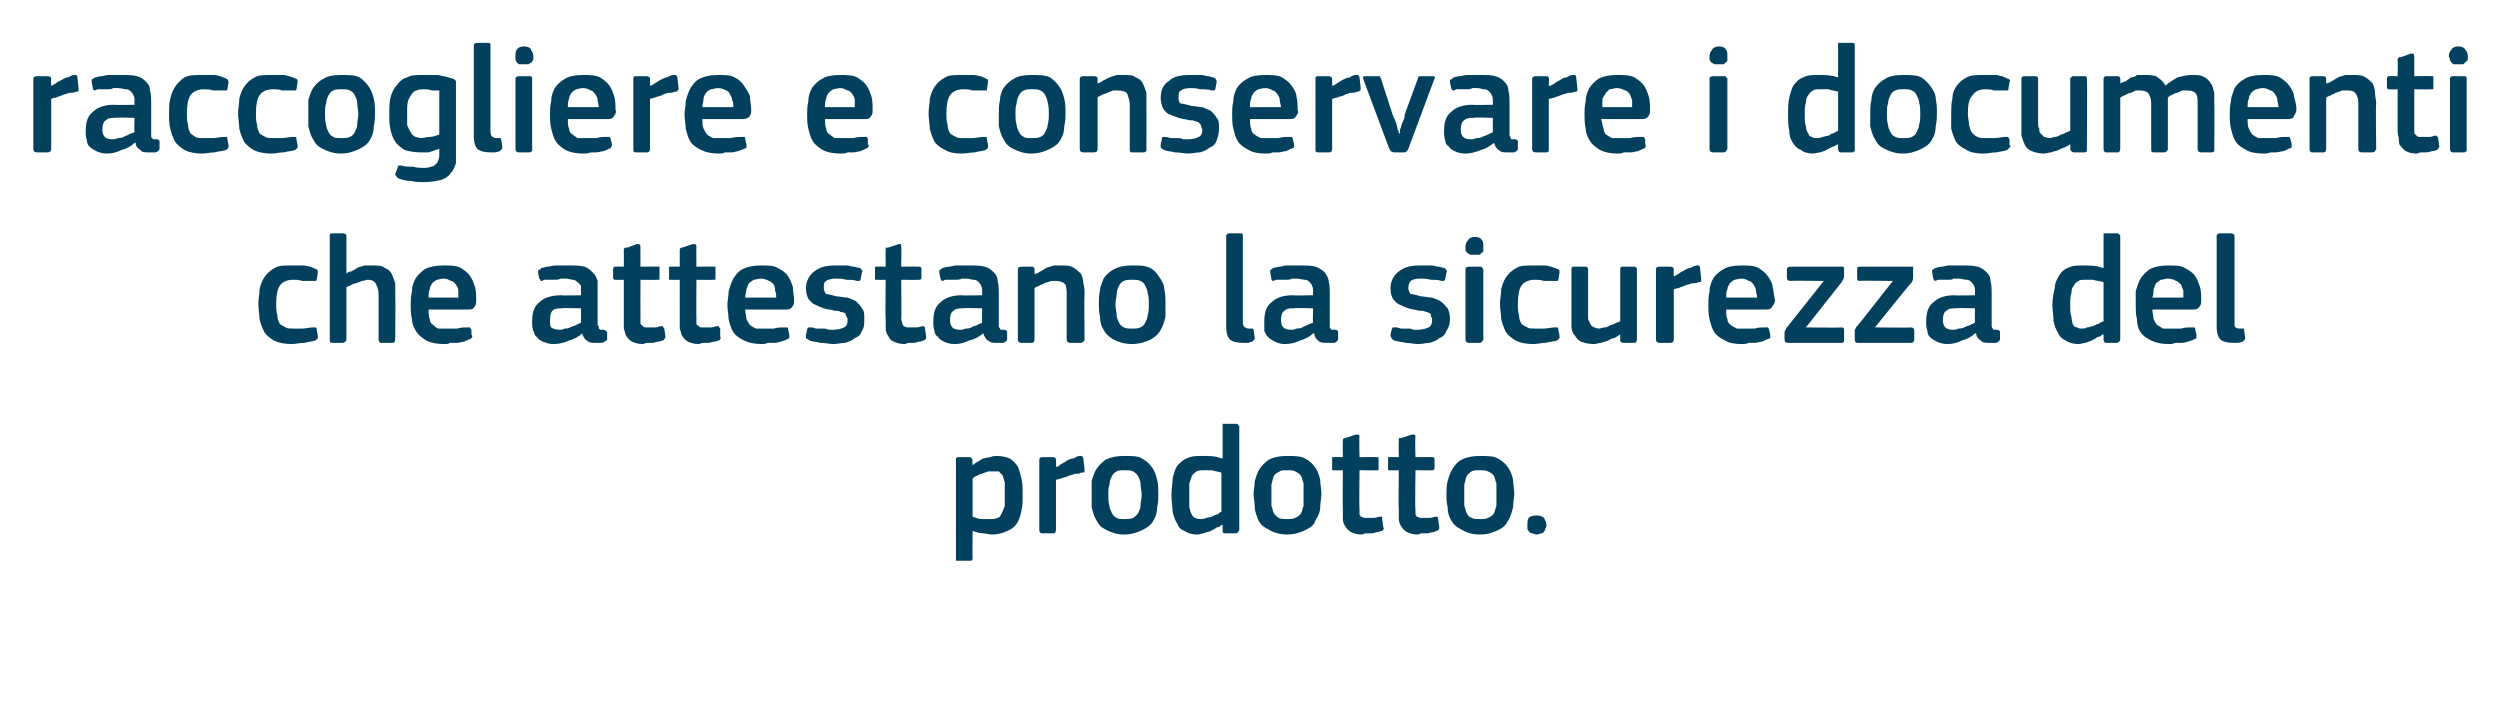 <?xml version="1.0" standalone="no"?><!DOCTYPE svg PUBLIC "-//W3C//DTD SVG 1.1//EN" "http://www.w3.org/Graphics/SVG/1.1/DTD/svg11.dtd"><svg xmlns="http://www.w3.org/2000/svg" version="1.1" width="210px" height="59.3px" viewBox="0 -3 210 59.3" style="top:-3px">  <desc>raccogliere e conservare i documenti che attestano la sicurezza del prodotto.</desc>  <defs/>  <g id="Polygon26423">    <path d="M 85.9 38.5 C 85.9 39.1 85.9 39.5 85.8 39.9 C 85.7 40.4 85.6 40.7 85.4 41 C 85.2 41.3 84.9 41.5 84.6 41.6 C 84.2 41.8 83.8 41.9 83.3 41.9 C 83.1 41.9 82.8 41.8 82.6 41.8 C 82.3 41.8 82 41.7 81.7 41.6 C 81.68 41.58 81.7 41.6 81.7 41.6 C 81.7 41.6 81.67 43.88 81.7 43.9 C 81.7 44 81.7 44 81.6 44.1 C 81.6 44.1 81.5 44.1 81.4 44.1 C 81.4 44.1 80.5 44.1 80.5 44.1 C 80.4 44.1 80.3 44.1 80.3 44.1 C 80.3 44 80.3 44 80.3 43.9 C 80.3 43.9 80.3 35.6 80.3 35.6 C 80.3 35.5 80.3 35.4 80.5 35.4 C 80.5 35.4 81.4 35.4 81.4 35.4 C 81.5 35.4 81.6 35.4 81.6 35.5 C 81.6 35.5 81.7 35.6 81.7 35.6 C 81.66 35.64 81.7 36 81.7 36 C 81.7 36 81.7 36.06 81.7 36.1 C 81.8 36 81.9 35.9 82.1 35.8 C 82.3 35.7 82.4 35.6 82.6 35.5 C 82.8 35.5 83 35.4 83.2 35.4 C 83.4 35.3 83.6 35.3 83.8 35.3 C 84.2 35.3 84.5 35.4 84.8 35.5 C 85.1 35.7 85.3 35.9 85.5 36.2 C 85.6 36.4 85.7 36.8 85.8 37.2 C 85.9 37.6 85.9 38 85.9 38.5 Z M 84.4 38.5 C 84.4 38.1 84.4 37.8 84.4 37.5 C 84.3 37.3 84.3 37.1 84.2 36.9 C 84.1 36.8 84 36.7 83.9 36.6 C 83.7 36.6 83.6 36.6 83.4 36.6 C 83.3 36.6 83.1 36.6 83 36.6 C 82.8 36.7 82.6 36.7 82.5 36.8 C 82.3 36.8 82.2 36.9 82 37 C 81.9 37 81.8 37.1 81.7 37.2 C 81.7 37.2 81.7 40.4 81.7 40.4 C 82 40.5 82.2 40.6 82.5 40.6 C 82.7 40.6 82.9 40.6 83.2 40.6 C 83.4 40.6 83.6 40.6 83.8 40.5 C 83.9 40.5 84 40.4 84.1 40.2 C 84.2 40 84.3 39.8 84.4 39.5 C 84.4 39.3 84.4 38.9 84.4 38.5 Z M 88.7 41.5 C 88.7 41.7 88.6 41.8 88.5 41.8 C 88.5 41.8 87.5 41.8 87.5 41.8 C 87.4 41.8 87.3 41.7 87.3 41.5 C 87.3 41.5 87.3 35.6 87.3 35.6 C 87.3 35.5 87.4 35.4 87.5 35.4 C 87.5 35.4 88.5 35.4 88.5 35.4 C 88.6 35.4 88.7 35.5 88.7 35.6 C 88.73 35.64 88.7 36.2 88.7 36.2 C 88.7 36.2 88.76 36.24 88.8 36.2 C 88.9 36.2 89 36.1 89.1 36 C 89.3 35.9 89.5 35.8 89.6 35.7 C 89.8 35.6 90 35.5 90.2 35.5 C 90.4 35.4 90.5 35.3 90.7 35.3 C 90.8 35.3 90.8 35.3 90.9 35.3 C 90.9 35.4 91 35.4 91 35.5 C 91 35.5 91.1 36.4 91.1 36.4 C 91.1 36.5 91.1 36.6 91.1 36.6 C 91.1 36.7 91 36.7 90.8 36.7 C 90.7 36.8 90.5 36.8 90.3 36.8 C 90.1 36.9 89.9 36.9 89.7 37 C 89.5 37.1 89.3 37.1 89.1 37.2 C 89 37.2 88.8 37.3 88.7 37.3 C 88.7 37.3 88.7 41.5 88.7 41.5 Z M 97.3 38.5 C 97.3 38.8 97.3 39.2 97.2 39.6 C 97.2 40 97.1 40.4 96.9 40.7 C 96.7 41.1 96.4 41.3 96 41.5 C 95.6 41.7 95.1 41.9 94.4 41.9 C 93.8 41.9 93.3 41.7 92.9 41.5 C 92.5 41.3 92.3 41.1 92.1 40.7 C 91.9 40.4 91.8 40 91.7 39.6 C 91.7 39.2 91.7 38.8 91.7 38.5 C 91.7 38.2 91.7 37.8 91.7 37.4 C 91.8 37.1 91.9 36.7 92.1 36.4 C 92.3 36.1 92.6 35.8 92.9 35.6 C 93.3 35.4 93.8 35.3 94.4 35.3 C 95.1 35.3 95.6 35.3 95.9 35.5 C 96.3 35.7 96.6 36 96.8 36.3 C 97 36.6 97.1 36.9 97.2 37.3 C 97.3 37.7 97.3 38.1 97.3 38.5 Z M 95.9 38.6 C 95.9 38.2 95.8 37.9 95.8 37.6 C 95.8 37.4 95.7 37.2 95.6 37 C 95.5 36.8 95.3 36.7 95.2 36.6 C 95 36.5 94.7 36.5 94.5 36.5 C 94.2 36.5 93.9 36.5 93.8 36.6 C 93.6 36.7 93.5 36.8 93.4 37 C 93.3 37.2 93.2 37.4 93.2 37.7 C 93.1 37.9 93.1 38.2 93.1 38.6 C 93.1 38.9 93.1 39.2 93.2 39.5 C 93.2 39.7 93.3 39.9 93.4 40.1 C 93.5 40.3 93.6 40.4 93.8 40.5 C 93.9 40.6 94.2 40.6 94.4 40.6 C 94.7 40.6 95 40.6 95.2 40.5 C 95.3 40.4 95.5 40.3 95.6 40.1 C 95.7 39.9 95.8 39.7 95.8 39.5 C 95.8 39.2 95.9 38.9 95.9 38.6 Z M 104.1 41.5 C 104.1 41.6 104 41.6 104 41.7 C 104 41.7 103.9 41.8 103.8 41.8 C 103.8 41.8 102.9 41.8 102.9 41.8 C 102.7 41.8 102.7 41.7 102.7 41.5 C 102.7 41.5 102.7 41.1 102.7 41.1 C 102.6 41.1 102.6 41.1 102.6 41.1 C 102.6 41.1 102.6 41.1 102.6 41.1 C 102.5 41.2 102.4 41.3 102.2 41.3 C 102.1 41.4 101.9 41.5 101.7 41.6 C 101.5 41.7 101.3 41.7 101.1 41.8 C 100.9 41.8 100.8 41.9 100.6 41.9 C 100.1 41.9 99.8 41.8 99.5 41.6 C 99.2 41.5 99 41.3 98.9 41 C 98.7 40.7 98.6 40.4 98.5 40 C 98.5 39.6 98.4 39.1 98.4 38.6 C 98.4 38.1 98.5 37.6 98.5 37.2 C 98.6 36.8 98.7 36.4 98.9 36.1 C 99.1 35.9 99.4 35.6 99.7 35.5 C 100.1 35.3 100.5 35.3 101 35.3 C 101.6 35.3 102.1 35.3 102.6 35.5 C 102.6 35.5 102.6 35.5 102.6 35.5 C 102.6 35.5 102.6 35.5 102.7 35.5 C 102.7 35.5 102.7 32.8 102.7 32.8 C 102.7 32.8 102.7 32.7 102.7 32.6 C 102.7 32.6 102.8 32.6 102.9 32.6 C 102.9 32.6 103.8 32.6 103.8 32.6 C 103.9 32.6 104 32.6 104 32.7 C 104 32.7 104.1 32.8 104.1 32.8 C 104.1 32.8 104.1 41.5 104.1 41.5 Z M 102.6 36.7 C 102.3 36.6 102.1 36.6 101.8 36.5 C 101.6 36.5 101.4 36.5 101.1 36.5 C 100.9 36.5 100.7 36.5 100.5 36.6 C 100.4 36.7 100.2 36.8 100.1 37 C 100.1 37.1 100 37.3 99.9 37.6 C 99.9 37.9 99.9 38.2 99.9 38.6 C 99.9 39.1 99.9 39.4 99.9 39.6 C 100 39.9 100 40.1 100.1 40.2 C 100.2 40.4 100.3 40.5 100.4 40.5 C 100.6 40.6 100.7 40.6 100.9 40.6 C 101 40.6 101.2 40.6 101.3 40.5 C 101.5 40.5 101.7 40.4 101.8 40.4 C 102 40.3 102.1 40.2 102.3 40.2 C 102.4 40.1 102.5 40 102.6 40 C 102.6 40 102.6 36.7 102.6 36.7 Z M 111 38.5 C 111 38.8 110.9 39.2 110.9 39.6 C 110.9 40 110.7 40.4 110.5 40.7 C 110.4 41.1 110.1 41.3 109.7 41.5 C 109.3 41.7 108.8 41.9 108.1 41.9 C 107.5 41.9 106.9 41.7 106.6 41.5 C 106.2 41.3 105.9 41.1 105.7 40.7 C 105.6 40.4 105.4 40 105.4 39.6 C 105.4 39.2 105.3 38.8 105.3 38.5 C 105.3 38.2 105.4 37.8 105.4 37.4 C 105.5 37.1 105.6 36.7 105.8 36.4 C 106 36.1 106.3 35.8 106.6 35.6 C 107 35.4 107.5 35.3 108.1 35.3 C 108.7 35.3 109.2 35.3 109.6 35.5 C 110 35.7 110.3 36 110.5 36.3 C 110.7 36.6 110.8 36.9 110.9 37.3 C 110.9 37.7 111 38.1 111 38.5 Z M 109.5 38.6 C 109.5 38.2 109.5 37.9 109.5 37.6 C 109.4 37.4 109.4 37.2 109.3 37 C 109.2 36.8 109 36.7 108.8 36.6 C 108.7 36.5 108.4 36.5 108.1 36.5 C 107.8 36.5 107.6 36.5 107.5 36.6 C 107.3 36.7 107.1 36.8 107 37 C 106.9 37.2 106.9 37.4 106.8 37.7 C 106.8 37.9 106.8 38.2 106.8 38.6 C 106.8 38.9 106.8 39.2 106.8 39.5 C 106.9 39.7 106.9 39.9 107 40.1 C 107.1 40.3 107.3 40.4 107.4 40.5 C 107.6 40.6 107.8 40.6 108.1 40.6 C 108.4 40.6 108.6 40.6 108.8 40.5 C 109 40.4 109.2 40.3 109.3 40.1 C 109.4 39.9 109.4 39.7 109.5 39.5 C 109.5 39.2 109.5 38.9 109.5 38.6 Z M 116.2 41.3 C 116.3 41.4 116.2 41.5 116.1 41.6 C 115.9 41.6 115.8 41.7 115.7 41.7 C 115.5 41.7 115.4 41.8 115.2 41.8 C 115 41.8 114.9 41.8 114.7 41.8 C 114.6 41.8 114.5 41.9 114.4 41.9 C 114 41.9 113.7 41.8 113.5 41.7 C 113.3 41.6 113.1 41.4 113 41.2 C 112.9 41.1 112.8 40.8 112.8 40.6 C 112.8 40.3 112.8 40.1 112.8 39.8 C 112.77 39.79 112.8 36.5 112.8 36.5 C 112.8 36.5 112.12 36.52 112.1 36.5 C 112 36.5 112 36.5 111.9 36.5 C 111.9 36.4 111.9 36.4 111.9 36.3 C 111.9 36.3 111.9 35.6 111.9 35.6 C 111.9 35.6 111.9 35.5 111.9 35.4 C 112 35.4 112 35.4 112.1 35.4 C 112.12 35.38 112.8 35.4 112.8 35.4 C 112.8 35.4 112.78 34.04 112.8 34 C 112.8 33.9 112.8 33.9 112.9 33.8 C 112.9 33.8 113 33.8 113 33.8 C 113 33.8 113.9 33.5 113.9 33.5 C 114.1 33.5 114.2 33.5 114.2 33.7 C 114.16 33.68 114.2 35.4 114.2 35.4 C 114.2 35.4 115.55 35.38 115.5 35.4 C 115.7 35.4 115.7 35.4 115.8 35.4 C 115.8 35.5 115.8 35.5 115.8 35.6 C 115.8 35.6 115.8 36.3 115.8 36.3 C 115.8 36.4 115.8 36.4 115.8 36.5 C 115.7 36.5 115.7 36.5 115.5 36.5 C 115.55 36.52 114.2 36.5 114.2 36.5 C 114.2 36.5 114.16 39.76 114.2 39.8 C 114.2 39.9 114.2 40.1 114.2 40.2 C 114.2 40.3 114.3 40.3 114.3 40.4 C 114.4 40.4 114.5 40.5 114.6 40.5 C 114.7 40.5 114.9 40.5 115 40.5 C 115.1 40.5 115.3 40.5 115.4 40.5 C 115.6 40.5 115.8 40.4 115.9 40.4 C 116 40.4 116 40.4 116.1 40.4 C 116.1 40.5 116.1 40.5 116.1 40.6 C 116.1 40.6 116.2 41.3 116.2 41.3 Z M 120.9 41.3 C 120.9 41.4 120.9 41.5 120.7 41.6 C 120.6 41.6 120.5 41.7 120.4 41.7 C 120.2 41.7 120 41.8 119.9 41.8 C 119.7 41.8 119.6 41.8 119.4 41.8 C 119.3 41.8 119.2 41.9 119.1 41.9 C 118.7 41.9 118.4 41.8 118.2 41.7 C 118 41.6 117.8 41.4 117.7 41.2 C 117.6 41.1 117.5 40.8 117.5 40.6 C 117.5 40.3 117.5 40.1 117.5 39.8 C 117.46 39.79 117.5 36.5 117.5 36.5 C 117.5 36.5 116.81 36.52 116.8 36.5 C 116.7 36.5 116.6 36.5 116.6 36.5 C 116.6 36.4 116.6 36.4 116.6 36.3 C 116.6 36.3 116.6 35.6 116.6 35.6 C 116.6 35.6 116.6 35.5 116.6 35.4 C 116.6 35.4 116.7 35.4 116.8 35.4 C 116.81 35.38 117.5 35.4 117.5 35.4 C 117.5 35.4 117.47 34.04 117.5 34 C 117.5 33.9 117.5 33.9 117.5 33.8 C 117.6 33.8 117.7 33.8 117.7 33.8 C 117.7 33.8 118.6 33.5 118.6 33.5 C 118.8 33.5 118.9 33.5 118.9 33.7 C 118.85 33.68 118.9 35.4 118.9 35.4 C 118.9 35.4 120.24 35.38 120.2 35.4 C 120.3 35.4 120.4 35.4 120.4 35.4 C 120.5 35.5 120.5 35.5 120.5 35.6 C 120.5 35.6 120.5 36.3 120.5 36.3 C 120.5 36.4 120.5 36.4 120.4 36.5 C 120.4 36.5 120.3 36.5 120.2 36.5 C 120.24 36.52 118.9 36.5 118.9 36.5 C 118.9 36.5 118.85 39.76 118.9 39.8 C 118.9 39.9 118.9 40.1 118.9 40.2 C 118.9 40.3 119 40.3 119 40.4 C 119.1 40.4 119.2 40.5 119.3 40.5 C 119.4 40.5 119.5 40.5 119.7 40.5 C 119.8 40.5 120 40.5 120.1 40.5 C 120.3 40.5 120.5 40.4 120.6 40.4 C 120.7 40.4 120.7 40.4 120.7 40.4 C 120.8 40.5 120.8 40.5 120.8 40.6 C 120.8 40.6 120.9 41.3 120.9 41.3 Z M 127.2 38.5 C 127.2 38.8 127.1 39.2 127.1 39.6 C 127 40 126.9 40.4 126.7 40.7 C 126.5 41.1 126.3 41.3 125.9 41.5 C 125.5 41.7 125 41.9 124.3 41.9 C 123.6 41.9 123.1 41.7 122.8 41.5 C 122.4 41.3 122.1 41.1 121.9 40.7 C 121.7 40.4 121.6 40 121.6 39.6 C 121.5 39.2 121.5 38.8 121.5 38.5 C 121.5 38.2 121.5 37.8 121.6 37.4 C 121.7 37.1 121.8 36.7 122 36.4 C 122.2 36.1 122.4 35.8 122.8 35.6 C 123.2 35.4 123.7 35.3 124.3 35.3 C 124.9 35.3 125.4 35.3 125.8 35.5 C 126.2 35.7 126.5 36 126.7 36.3 C 126.9 36.6 127 36.9 127.1 37.3 C 127.1 37.7 127.2 38.1 127.2 38.5 Z M 125.7 38.6 C 125.7 38.2 125.7 37.9 125.7 37.6 C 125.6 37.4 125.6 37.2 125.5 37 C 125.4 36.8 125.2 36.7 125 36.6 C 124.8 36.5 124.6 36.5 124.3 36.5 C 124 36.5 123.8 36.5 123.6 36.6 C 123.5 36.7 123.3 36.8 123.2 37 C 123.1 37.2 123.1 37.4 123 37.7 C 123 37.9 123 38.2 123 38.6 C 123 38.9 123 39.2 123 39.5 C 123.1 39.7 123.1 39.9 123.2 40.1 C 123.3 40.3 123.4 40.4 123.6 40.5 C 123.8 40.6 124 40.6 124.3 40.6 C 124.6 40.6 124.8 40.6 125 40.5 C 125.2 40.4 125.4 40.3 125.5 40.1 C 125.6 39.9 125.6 39.7 125.7 39.5 C 125.7 39.2 125.7 38.9 125.7 38.6 Z M 129.9 41.1 C 129.9 41.2 129.9 41.3 129.8 41.4 C 129.8 41.5 129.8 41.6 129.7 41.6 C 129.7 41.7 129.6 41.8 129.5 41.8 C 129.4 41.8 129.2 41.9 129.1 41.9 C 128.9 41.9 128.8 41.8 128.7 41.8 C 128.5 41.8 128.5 41.7 128.4 41.6 C 128.4 41.6 128.3 41.5 128.3 41.4 C 128.3 41.3 128.3 41.2 128.3 41.1 C 128.3 40.9 128.3 40.7 128.4 40.5 C 128.5 40.4 128.7 40.3 129.1 40.3 C 129.4 40.3 129.6 40.4 129.7 40.5 C 129.8 40.7 129.9 40.9 129.9 41.1 Z " stroke="none" fill="#02405d"/>  </g>  <g id="Polygon26422">    <path d="M 26.7 25.2 C 26.7 25.2 26.7 25.3 26.7 25.4 C 26.7 25.4 26.6 25.5 26.5 25.6 C 26.2 25.7 25.9 25.7 25.6 25.8 C 25.2 25.8 24.8 25.9 24.5 25.9 C 23.9 25.9 23.4 25.8 23 25.6 C 22.7 25.4 22.4 25.2 22.2 24.9 C 22 24.5 21.9 24.2 21.8 23.8 C 21.8 23.4 21.7 23 21.7 22.5 C 21.7 22.1 21.8 21.7 21.8 21.3 C 21.9 20.9 22 20.6 22.2 20.3 C 22.4 20 22.7 19.7 23.1 19.5 C 23.4 19.3 23.9 19.3 24.5 19.3 C 24.7 19.3 24.8 19.3 25 19.3 C 25.2 19.3 25.4 19.3 25.5 19.3 C 25.7 19.3 25.9 19.4 26.1 19.4 C 26.2 19.5 26.4 19.5 26.5 19.6 C 26.7 19.6 26.7 19.8 26.7 19.9 C 26.7 19.9 26.6 20.5 26.6 20.5 C 26.6 20.6 26.5 20.6 26.5 20.6 C 26.4 20.6 26.3 20.6 26.2 20.6 C 25.9 20.6 25.7 20.6 25.4 20.6 C 25.1 20.5 24.9 20.5 24.6 20.5 C 24.1 20.5 23.7 20.7 23.5 21 C 23.3 21.3 23.2 21.8 23.2 22.5 C 23.2 22.9 23.2 23.2 23.3 23.5 C 23.3 23.8 23.4 24 23.5 24.2 C 23.6 24.3 23.8 24.4 24 24.5 C 24.1 24.6 24.4 24.6 24.6 24.6 C 24.8 24.6 25.1 24.6 25.4 24.6 C 25.7 24.6 26 24.5 26.3 24.5 C 26.4 24.5 26.5 24.5 26.5 24.5 C 26.6 24.5 26.6 24.6 26.6 24.7 C 26.6 24.7 26.7 25.2 26.7 25.2 Z M 33.2 25.5 C 33.2 25.7 33.1 25.8 33 25.8 C 33 25.8 32 25.8 32 25.8 C 31.9 25.8 31.8 25.7 31.8 25.5 C 31.8 24.9 31.8 24.2 31.8 23.6 C 31.8 23 31.8 22.4 31.8 21.7 C 31.8 21.4 31.7 21.1 31.6 20.9 C 31.5 20.6 31.2 20.5 30.9 20.5 C 30.7 20.5 30.6 20.6 30.4 20.6 C 30.2 20.7 30.1 20.7 29.9 20.8 C 29.7 20.8 29.6 20.9 29.4 21 C 29.3 21 29.2 21.1 29.1 21.1 C 29.1 21.1 29.1 25.5 29.1 25.5 C 29.1 25.6 29.1 25.6 29 25.7 C 29 25.7 28.9 25.8 28.8 25.8 C 28.8 25.8 27.9 25.8 27.9 25.8 C 27.7 25.8 27.7 25.7 27.7 25.5 C 27.7 25.5 27.7 16.8 27.7 16.8 C 27.7 16.7 27.7 16.6 27.9 16.6 C 27.9 16.6 28.8 16.6 28.8 16.6 C 29 16.6 29.1 16.7 29.1 16.8 C 29.1 16.8 29.1 20 29.1 20 C 29.2 19.9 29.3 19.8 29.5 19.8 C 29.7 19.7 29.9 19.6 30 19.5 C 30.2 19.4 30.4 19.4 30.6 19.3 C 30.8 19.3 31.1 19.3 31.3 19.3 C 31.7 19.3 32.1 19.3 32.3 19.5 C 32.6 19.6 32.8 19.8 32.9 20 C 33 20.2 33.1 20.5 33.2 20.8 C 33.2 21.1 33.2 21.4 33.2 21.7 C 33.23 21.73 33.2 25.5 33.2 25.5 C 33.2 25.5 33.23 25.5 33.2 25.5 Z M 36 23 C 36 23.3 36 23.6 36.1 23.8 C 36.1 24 36.2 24.2 36.4 24.3 C 36.5 24.4 36.6 24.5 36.8 24.6 C 37 24.6 37.3 24.6 37.5 24.6 C 37.8 24.6 38 24.6 38.4 24.6 C 38.7 24.5 39 24.5 39.2 24.5 C 39.3 24.5 39.4 24.5 39.5 24.5 C 39.5 24.5 39.5 24.6 39.6 24.7 C 39.6 24.7 39.6 25.1 39.6 25.1 C 39.7 25.2 39.7 25.3 39.6 25.4 C 39.6 25.4 39.5 25.5 39.4 25.5 C 39.3 25.6 39.1 25.6 39 25.7 C 38.8 25.7 38.6 25.8 38.4 25.8 C 38.2 25.8 38 25.8 37.8 25.8 C 37.7 25.9 37.5 25.9 37.3 25.9 C 36.7 25.9 36.2 25.8 35.8 25.6 C 35.5 25.4 35.2 25.2 35 24.9 C 34.8 24.6 34.6 24.2 34.6 23.8 C 34.5 23.4 34.5 23 34.5 22.6 C 34.5 22.3 34.5 21.9 34.6 21.5 C 34.6 21.1 34.7 20.8 34.9 20.4 C 35.1 20.1 35.4 19.8 35.7 19.6 C 36.1 19.4 36.6 19.3 37.3 19.3 C 37.8 19.3 38.3 19.3 38.7 19.5 C 39 19.7 39.3 19.9 39.5 20.2 C 39.7 20.5 39.8 20.8 39.9 21.1 C 40 21.5 40 21.8 40 22.2 C 40 22.4 40 22.6 39.9 22.7 C 39.8 22.9 39.7 23 39.4 23 C 39.4 23 36 23 36 23 Z M 37.3 20.4 C 37 20.4 36.8 20.5 36.7 20.5 C 36.5 20.6 36.4 20.7 36.3 20.8 C 36.2 21 36.1 21.1 36.1 21.3 C 36 21.5 36 21.7 36 22 C 36 22 38.5 22 38.5 22 C 38.5 21.8 38.5 21.6 38.5 21.4 C 38.5 21.2 38.4 21.1 38.3 20.9 C 38.2 20.8 38.1 20.6 37.9 20.6 C 37.7 20.5 37.5 20.4 37.3 20.4 Z M 48.8 22.9 C 48.8 22.9 47.22 22.85 47.2 22.9 C 46.9 22.9 46.6 22.9 46.4 23.1 C 46.3 23.2 46.2 23.5 46.2 23.9 C 46.2 24.2 46.2 24.4 46.3 24.5 C 46.4 24.6 46.7 24.7 47 24.7 C 47.1 24.7 47.3 24.7 47.4 24.6 C 47.6 24.6 47.7 24.6 47.9 24.5 C 48.1 24.4 48.2 24.4 48.4 24.3 C 48.5 24.2 48.7 24.2 48.8 24.1 C 48.81 24.09 48.8 22.9 48.8 22.9 Z M 48.9 25 C 48.6 25.3 48.2 25.5 47.8 25.6 C 47.4 25.8 46.9 25.9 46.5 25.9 C 46.1 25.9 45.9 25.8 45.6 25.7 C 45.4 25.6 45.2 25.5 45.1 25.3 C 44.9 25.2 44.9 25 44.8 24.8 C 44.7 24.5 44.7 24.3 44.7 24 C 44.7 23.2 44.9 22.7 45.3 22.4 C 45.7 22 46.3 21.8 47.2 21.8 C 47.16 21.84 48.8 21.8 48.8 21.8 C 48.8 21.8 48.82 21.5 48.8 21.5 C 48.8 21.3 48.8 21.1 48.8 21 C 48.7 20.9 48.7 20.8 48.5 20.7 C 48.4 20.6 48.3 20.5 48.1 20.5 C 48 20.5 47.7 20.4 47.5 20.4 C 47.4 20.4 47.2 20.4 47.1 20.4 C 46.9 20.5 46.8 20.5 46.6 20.5 C 46.5 20.5 46.3 20.5 46.1 20.5 C 46 20.5 45.8 20.5 45.7 20.5 C 45.6 20.6 45.5 20.6 45.4 20.6 C 45.4 20.5 45.4 20.5 45.3 20.4 C 45.3 20.4 45.2 19.9 45.2 19.9 C 45.2 19.8 45.2 19.8 45.2 19.7 C 45.3 19.7 45.4 19.6 45.5 19.5 C 45.7 19.5 45.8 19.4 46 19.4 C 46.2 19.4 46.4 19.3 46.6 19.3 C 46.8 19.3 47 19.3 47.2 19.3 C 47.4 19.3 47.6 19.3 47.7 19.3 C 48.3 19.3 48.7 19.3 49.1 19.4 C 49.4 19.5 49.6 19.7 49.8 19.9 C 50 20.1 50.1 20.3 50.2 20.6 C 50.2 20.9 50.2 21.3 50.2 21.6 C 50.2 21.6 50.2 24.1 50.2 24.1 C 50.2 24.3 50.2 24.4 50.3 24.4 C 50.3 24.5 50.3 24.6 50.3 24.6 C 50.4 24.7 50.4 24.7 50.5 24.7 C 50.5 24.7 50.6 24.7 50.7 24.7 C 50.8 24.7 50.9 24.8 50.9 24.8 C 50.9 24.8 51 24.9 51 24.9 C 51 24.9 51 25.5 51 25.5 C 51 25.6 50.8 25.7 50.6 25.8 C 50.5 25.8 50.4 25.8 50.3 25.8 C 50.2 25.8 50.1 25.8 50 25.8 C 49.7 25.8 49.5 25.8 49.3 25.6 C 49.1 25.5 49 25.3 48.9 25 C 48.9 25 48.9 25 48.9 25 Z M 55.9 25.3 C 55.9 25.4 55.8 25.5 55.7 25.6 C 55.6 25.6 55.4 25.7 55.3 25.7 C 55.1 25.7 55 25.8 54.8 25.8 C 54.7 25.8 54.5 25.8 54.4 25.8 C 54.2 25.8 54.1 25.9 54 25.9 C 53.6 25.9 53.3 25.8 53.1 25.7 C 52.9 25.6 52.7 25.4 52.6 25.2 C 52.5 25.1 52.5 24.8 52.4 24.6 C 52.4 24.3 52.4 24.1 52.4 23.8 C 52.4 23.79 52.4 20.5 52.4 20.5 C 52.4 20.5 51.75 20.52 51.7 20.5 C 51.7 20.5 51.6 20.5 51.6 20.5 C 51.5 20.4 51.5 20.4 51.5 20.3 C 51.5 20.3 51.5 19.6 51.5 19.6 C 51.5 19.6 51.5 19.5 51.6 19.4 C 51.6 19.4 51.7 19.4 51.7 19.4 C 51.75 19.38 52.4 19.4 52.4 19.4 C 52.4 19.4 52.41 18.04 52.4 18 C 52.4 17.9 52.4 17.9 52.5 17.8 C 52.5 17.8 52.6 17.8 52.7 17.8 C 52.7 17.8 53.5 17.5 53.5 17.5 C 53.7 17.5 53.8 17.5 53.8 17.7 C 53.79 17.68 53.8 19.4 53.8 19.4 C 53.8 19.4 55.18 19.38 55.2 19.4 C 55.3 19.4 55.3 19.4 55.4 19.4 C 55.4 19.5 55.4 19.5 55.4 19.6 C 55.4 19.6 55.4 20.3 55.4 20.3 C 55.4 20.4 55.4 20.4 55.4 20.5 C 55.3 20.5 55.3 20.5 55.2 20.5 C 55.18 20.52 53.8 20.5 53.8 20.5 C 53.8 20.5 53.79 23.76 53.8 23.8 C 53.8 23.9 53.8 24.1 53.8 24.2 C 53.9 24.3 53.9 24.3 54 24.4 C 54 24.4 54.1 24.5 54.2 24.5 C 54.3 24.5 54.5 24.5 54.7 24.5 C 54.8 24.5 54.9 24.5 55.1 24.5 C 55.2 24.5 55.4 24.4 55.5 24.4 C 55.6 24.4 55.7 24.4 55.7 24.4 C 55.7 24.5 55.7 24.5 55.8 24.6 C 55.8 24.6 55.9 25.3 55.9 25.3 Z M 60.5 25.3 C 60.6 25.4 60.5 25.5 60.4 25.6 C 60.3 25.6 60.1 25.7 60 25.7 C 59.8 25.7 59.7 25.8 59.5 25.8 C 59.4 25.8 59.2 25.8 59.1 25.8 C 58.9 25.8 58.8 25.9 58.7 25.9 C 58.3 25.9 58 25.8 57.8 25.7 C 57.6 25.6 57.4 25.4 57.3 25.2 C 57.2 25.1 57.2 24.8 57.1 24.6 C 57.1 24.3 57.1 24.1 57.1 23.8 C 57.09 23.79 57.1 20.5 57.1 20.5 C 57.1 20.5 56.44 20.52 56.4 20.5 C 56.3 20.5 56.3 20.5 56.2 20.5 C 56.2 20.4 56.2 20.4 56.2 20.3 C 56.2 20.3 56.2 19.6 56.2 19.6 C 56.2 19.6 56.2 19.5 56.2 19.4 C 56.3 19.4 56.3 19.4 56.4 19.4 C 56.44 19.38 57.1 19.4 57.1 19.4 C 57.1 19.4 57.1 18.04 57.1 18 C 57.1 17.9 57.1 17.9 57.2 17.8 C 57.2 17.8 57.3 17.8 57.3 17.8 C 57.3 17.8 58.2 17.5 58.2 17.5 C 58.4 17.5 58.5 17.5 58.5 17.7 C 58.48 17.68 58.5 19.4 58.5 19.4 C 58.5 19.4 59.87 19.38 59.9 19.4 C 60 19.4 60 19.4 60.1 19.4 C 60.1 19.5 60.1 19.5 60.1 19.6 C 60.1 19.6 60.1 20.3 60.1 20.3 C 60.1 20.4 60.1 20.4 60.1 20.5 C 60 20.5 60 20.5 59.9 20.5 C 59.87 20.52 58.5 20.5 58.5 20.5 C 58.5 20.5 58.48 23.76 58.5 23.8 C 58.5 23.9 58.5 24.1 58.5 24.2 C 58.5 24.3 58.6 24.3 58.7 24.4 C 58.7 24.4 58.8 24.5 58.9 24.5 C 59 24.5 59.2 24.5 59.4 24.5 C 59.4 24.5 59.6 24.5 59.8 24.5 C 59.9 24.5 60.1 24.4 60.2 24.4 C 60.3 24.4 60.3 24.4 60.4 24.4 C 60.4 24.5 60.4 24.5 60.5 24.6 C 60.5 24.6 60.5 25.3 60.5 25.3 Z M 62.6 23 C 62.6 23.3 62.7 23.6 62.7 23.8 C 62.8 24 62.9 24.2 63 24.3 C 63.1 24.4 63.3 24.5 63.5 24.6 C 63.7 24.6 63.9 24.6 64.2 24.6 C 64.4 24.6 64.7 24.6 65 24.6 C 65.3 24.5 65.6 24.5 65.9 24.5 C 66 24.5 66.1 24.5 66.1 24.5 C 66.2 24.5 66.2 24.6 66.2 24.7 C 66.2 24.7 66.3 25.1 66.3 25.1 C 66.3 25.2 66.3 25.3 66.3 25.4 C 66.3 25.4 66.2 25.5 66.1 25.5 C 66 25.6 65.8 25.6 65.6 25.7 C 65.5 25.7 65.3 25.8 65.1 25.8 C 64.9 25.8 64.7 25.8 64.5 25.8 C 64.3 25.9 64.1 25.9 64 25.9 C 63.4 25.9 62.9 25.8 62.5 25.6 C 62.1 25.4 61.8 25.2 61.6 24.9 C 61.4 24.6 61.3 24.2 61.2 23.8 C 61.2 23.4 61.1 23 61.1 22.6 C 61.1 22.3 61.2 21.9 61.2 21.5 C 61.3 21.1 61.4 20.8 61.6 20.4 C 61.8 20.1 62 19.8 62.4 19.6 C 62.8 19.4 63.3 19.3 63.9 19.3 C 64.5 19.3 65 19.3 65.3 19.5 C 65.7 19.7 66 19.9 66.2 20.2 C 66.4 20.5 66.5 20.8 66.6 21.1 C 66.6 21.5 66.7 21.8 66.7 22.2 C 66.7 22.4 66.7 22.6 66.6 22.7 C 66.5 22.9 66.3 23 66.1 23 C 66.1 23 62.6 23 62.6 23 Z M 63.9 20.4 C 63.7 20.4 63.5 20.5 63.3 20.5 C 63.2 20.6 63 20.7 62.9 20.8 C 62.8 21 62.8 21.1 62.7 21.3 C 62.7 21.5 62.6 21.7 62.6 22 C 62.6 22 65.2 22 65.2 22 C 65.2 21.8 65.2 21.6 65.1 21.4 C 65.1 21.2 65.1 21.1 65 20.9 C 64.9 20.8 64.7 20.6 64.6 20.6 C 64.4 20.5 64.2 20.4 63.9 20.4 Z M 72.6 23.8 C 72.6 24.2 72.6 24.5 72.4 24.8 C 72.3 25.1 72.1 25.3 71.8 25.4 C 71.6 25.6 71.3 25.7 71 25.8 C 70.7 25.8 70.3 25.9 70 25.9 C 69.7 25.9 69.3 25.8 68.9 25.8 C 68.6 25.7 68.2 25.7 68 25.6 C 67.9 25.5 67.8 25.5 67.7 25.4 C 67.7 25.3 67.7 25.2 67.7 25.1 C 67.7 25.1 67.8 24.7 67.8 24.7 C 67.8 24.6 67.9 24.5 67.9 24.5 C 68 24.5 68 24.5 68.2 24.5 C 68.3 24.5 68.4 24.6 68.6 24.6 C 68.8 24.6 69 24.6 69.1 24.6 C 69.3 24.6 69.4 24.6 69.6 24.7 C 69.8 24.7 69.9 24.7 70 24.7 C 70.4 24.7 70.7 24.6 70.9 24.5 C 71.1 24.4 71.2 24.2 71.2 23.9 C 71.2 23.8 71.2 23.7 71.1 23.6 C 71.1 23.5 71 23.4 71 23.3 C 70.9 23.3 70.8 23.2 70.6 23.2 C 70.5 23.1 70.3 23.1 70.1 23.1 C 69.8 23 69.5 23 69.2 22.9 C 68.9 22.8 68.7 22.7 68.5 22.6 C 68.2 22.5 68.1 22.3 67.9 22.1 C 67.8 21.9 67.7 21.6 67.7 21.2 C 67.7 20.6 68 20.1 68.4 19.8 C 68.9 19.4 69.5 19.3 70.2 19.3 C 70.3 19.3 70.5 19.3 70.6 19.3 C 70.8 19.3 71 19.3 71.2 19.3 C 71.3 19.3 71.5 19.4 71.7 19.4 C 71.9 19.4 72 19.5 72.2 19.5 C 72.4 19.6 72.5 19.8 72.4 19.9 C 72.4 19.9 72.3 20.4 72.3 20.4 C 72.3 20.5 72.3 20.5 72.2 20.6 C 72.2 20.6 72.1 20.6 72 20.6 C 71.7 20.5 71.4 20.5 71.1 20.5 C 70.7 20.4 70.4 20.4 70.2 20.4 C 69.8 20.4 69.5 20.5 69.4 20.6 C 69.2 20.7 69.2 20.9 69.2 21.2 C 69.2 21.4 69.3 21.6 69.4 21.7 C 69.6 21.7 69.9 21.8 70.3 21.9 C 70.6 21.9 70.9 22 71.2 22 C 71.5 22.1 71.7 22.2 71.9 22.3 C 72.1 22.5 72.3 22.7 72.4 22.9 C 72.6 23.1 72.6 23.4 72.6 23.8 Z M 77.8 25.3 C 77.8 25.4 77.8 25.5 77.6 25.6 C 77.5 25.6 77.4 25.7 77.2 25.7 C 77.1 25.7 76.9 25.8 76.8 25.8 C 76.6 25.8 76.5 25.8 76.3 25.8 C 76.2 25.8 76.1 25.9 76 25.9 C 75.6 25.9 75.3 25.8 75.1 25.7 C 74.8 25.6 74.7 25.4 74.6 25.2 C 74.5 25.1 74.4 24.8 74.4 24.6 C 74.4 24.3 74.4 24.1 74.4 23.8 C 74.35 23.79 74.4 20.5 74.4 20.5 C 74.4 20.5 73.7 20.52 73.7 20.5 C 73.6 20.5 73.5 20.5 73.5 20.5 C 73.5 20.4 73.5 20.4 73.5 20.3 C 73.5 20.3 73.5 19.6 73.5 19.6 C 73.5 19.6 73.5 19.5 73.5 19.4 C 73.5 19.4 73.6 19.4 73.7 19.4 C 73.7 19.38 74.4 19.4 74.4 19.4 C 74.4 19.4 74.37 18.04 74.4 18 C 74.4 17.9 74.4 17.9 74.4 17.8 C 74.5 17.8 74.5 17.8 74.6 17.8 C 74.6 17.8 75.5 17.5 75.5 17.5 C 75.7 17.5 75.7 17.5 75.7 17.7 C 75.74 17.68 75.7 19.4 75.7 19.4 C 75.7 19.4 77.13 19.38 77.1 19.4 C 77.2 19.4 77.3 19.4 77.3 19.4 C 77.4 19.5 77.4 19.5 77.4 19.6 C 77.4 19.6 77.4 20.3 77.4 20.3 C 77.4 20.4 77.4 20.4 77.3 20.5 C 77.3 20.5 77.2 20.5 77.1 20.5 C 77.13 20.52 75.7 20.5 75.7 20.5 C 75.7 20.5 75.74 23.76 75.7 23.8 C 75.7 23.9 75.8 24.1 75.8 24.2 C 75.8 24.3 75.9 24.3 75.9 24.4 C 76 24.4 76.1 24.5 76.2 24.5 C 76.3 24.5 76.4 24.5 76.6 24.5 C 76.7 24.5 76.8 24.5 77 24.5 C 77.2 24.5 77.4 24.4 77.5 24.4 C 77.6 24.4 77.6 24.4 77.6 24.4 C 77.7 24.5 77.7 24.5 77.7 24.6 C 77.7 24.6 77.8 25.3 77.8 25.3 Z M 82.5 22.9 C 82.5 22.9 80.89 22.85 80.9 22.9 C 80.6 22.9 80.3 22.9 80.1 23.1 C 79.9 23.2 79.8 23.5 79.8 23.9 C 79.8 24.2 79.9 24.4 80 24.5 C 80.1 24.6 80.3 24.7 80.6 24.7 C 80.8 24.7 80.9 24.7 81.1 24.6 C 81.3 24.6 81.4 24.6 81.6 24.5 C 81.7 24.4 81.9 24.4 82.1 24.3 C 82.2 24.2 82.4 24.2 82.5 24.1 C 82.48 24.09 82.5 22.9 82.5 22.9 Z M 82.6 25 C 82.2 25.3 81.9 25.5 81.4 25.6 C 81 25.8 80.6 25.9 80.2 25.9 C 79.8 25.9 79.5 25.8 79.3 25.7 C 79.1 25.6 78.9 25.5 78.8 25.3 C 78.6 25.2 78.5 25 78.5 24.8 C 78.4 24.5 78.4 24.3 78.4 24 C 78.4 23.2 78.6 22.7 79 22.4 C 79.4 22 80 21.8 80.8 21.8 C 80.83 21.84 82.5 21.8 82.5 21.8 C 82.5 21.8 82.49 21.5 82.5 21.5 C 82.5 21.3 82.5 21.1 82.4 21 C 82.4 20.9 82.3 20.8 82.2 20.7 C 82.1 20.6 82 20.5 81.8 20.5 C 81.6 20.5 81.4 20.4 81.1 20.4 C 81 20.4 80.9 20.4 80.8 20.4 C 80.6 20.5 80.4 20.5 80.3 20.5 C 80.1 20.5 80 20.5 79.8 20.5 C 79.6 20.5 79.5 20.5 79.4 20.5 C 79.2 20.6 79.2 20.6 79.1 20.6 C 79.1 20.5 79 20.5 79 20.4 C 79 20.4 78.9 19.9 78.9 19.9 C 78.9 19.8 78.9 19.8 78.9 19.7 C 79 19.7 79 19.6 79.2 19.5 C 79.3 19.5 79.5 19.4 79.7 19.4 C 79.9 19.4 80.1 19.3 80.3 19.3 C 80.5 19.3 80.7 19.3 80.9 19.3 C 81.1 19.3 81.2 19.3 81.4 19.3 C 81.9 19.3 82.4 19.3 82.7 19.4 C 83.1 19.5 83.3 19.7 83.5 19.9 C 83.7 20.1 83.8 20.3 83.8 20.6 C 83.9 20.9 83.9 21.3 83.9 21.6 C 83.9 21.6 83.9 24.1 83.9 24.1 C 83.9 24.3 83.9 24.4 83.9 24.4 C 83.9 24.5 84 24.6 84 24.6 C 84 24.7 84.1 24.7 84.1 24.7 C 84.2 24.7 84.3 24.7 84.4 24.7 C 84.5 24.7 84.5 24.8 84.6 24.8 C 84.6 24.8 84.6 24.9 84.6 24.9 C 84.6 24.9 84.6 25.5 84.6 25.5 C 84.6 25.6 84.5 25.7 84.3 25.8 C 84.2 25.8 84.1 25.8 84 25.8 C 83.9 25.8 83.8 25.8 83.7 25.8 C 83.4 25.8 83.2 25.8 83 25.6 C 82.8 25.5 82.7 25.3 82.6 25 C 82.6 25 82.6 25 82.6 25 Z M 91.1 25.5 C 91.1 25.6 91.1 25.6 91 25.7 C 91 25.7 90.9 25.8 90.8 25.8 C 90.8 25.8 89.9 25.8 89.9 25.8 C 89.7 25.8 89.6 25.7 89.6 25.5 C 89.6 25.5 89.6 21.8 89.6 21.8 C 89.6 21.5 89.6 21.2 89.5 20.9 C 89.3 20.7 89.1 20.6 88.7 20.6 C 88.6 20.6 88.4 20.6 88.3 20.6 C 88.1 20.7 87.9 20.7 87.7 20.8 C 87.6 20.9 87.4 20.9 87.3 21 C 87.1 21.1 87 21.1 86.9 21.2 C 86.9 21.2 86.9 25.5 86.9 25.5 C 86.9 25.7 86.8 25.8 86.7 25.8 C 86.7 25.8 85.8 25.8 85.8 25.8 C 85.6 25.8 85.5 25.7 85.5 25.5 C 85.5 25.5 85.5 19.6 85.5 19.6 C 85.5 19.5 85.6 19.4 85.8 19.4 C 85.8 19.4 86.7 19.4 86.7 19.4 C 86.8 19.4 86.9 19.5 86.9 19.6 C 86.9 19.6 86.9 20 86.9 20 C 86.9 20 86.9 20 86.9 20 C 86.9 20 87 20 87 20 C 87.1 20 87.2 19.9 87.4 19.8 C 87.6 19.7 87.7 19.6 87.9 19.5 C 88.1 19.4 88.3 19.4 88.5 19.3 C 88.7 19.3 89 19.3 89.2 19.3 C 89.6 19.3 89.9 19.3 90.2 19.5 C 90.4 19.6 90.6 19.8 90.8 20 C 90.9 20.2 91 20.5 91 20.8 C 91.1 21.1 91.1 21.4 91.1 21.7 C 91.07 21.73 91.1 25.5 91.1 25.5 C 91.1 25.5 91.07 25.5 91.1 25.5 Z M 97.9 22.5 C 97.9 22.8 97.9 23.2 97.9 23.6 C 97.8 24 97.7 24.4 97.5 24.7 C 97.3 25.1 97 25.3 96.7 25.5 C 96.3 25.7 95.7 25.9 95.1 25.9 C 94.4 25.9 93.9 25.7 93.5 25.5 C 93.2 25.3 92.9 25.1 92.7 24.7 C 92.5 24.4 92.4 24 92.4 23.6 C 92.3 23.2 92.3 22.8 92.3 22.5 C 92.3 22.2 92.3 21.8 92.4 21.4 C 92.4 21.1 92.6 20.7 92.7 20.4 C 92.9 20.1 93.2 19.8 93.6 19.6 C 94 19.4 94.4 19.3 95.1 19.3 C 95.7 19.3 96.2 19.3 96.6 19.5 C 97 19.7 97.2 20 97.4 20.3 C 97.6 20.6 97.8 20.9 97.8 21.3 C 97.9 21.7 97.9 22.1 97.9 22.5 Z M 96.5 22.6 C 96.5 22.2 96.5 21.9 96.4 21.6 C 96.4 21.4 96.3 21.2 96.2 21 C 96.1 20.8 96 20.7 95.8 20.6 C 95.6 20.5 95.4 20.5 95.1 20.5 C 94.8 20.5 94.6 20.5 94.4 20.6 C 94.2 20.7 94.1 20.8 94 21 C 93.9 21.2 93.8 21.4 93.8 21.7 C 93.8 21.9 93.7 22.2 93.7 22.6 C 93.7 22.9 93.8 23.2 93.8 23.5 C 93.8 23.7 93.9 23.9 94 24.1 C 94.1 24.3 94.2 24.4 94.4 24.5 C 94.6 24.6 94.8 24.6 95.1 24.6 C 95.4 24.6 95.6 24.6 95.8 24.5 C 96 24.4 96.1 24.3 96.2 24.1 C 96.3 23.9 96.4 23.7 96.4 23.5 C 96.5 23.2 96.5 22.9 96.5 22.6 Z M 104.4 24.1 C 104.4 24.3 104.5 24.5 104.6 24.5 C 104.7 24.6 104.8 24.6 105.1 24.6 C 105.2 24.6 105.2 24.6 105.2 24.6 C 105.3 24.6 105.3 24.7 105.3 24.7 C 105.3 24.7 105.4 25.4 105.4 25.4 C 105.4 25.5 105.3 25.6 105.2 25.7 C 105.1 25.7 104.9 25.8 104.8 25.8 C 104.6 25.8 104.5 25.8 104.4 25.8 C 103.9 25.8 103.5 25.7 103.3 25.5 C 103.1 25.3 103 24.9 103 24.5 C 103 24.5 103 16.8 103 16.8 C 103 16.7 103.1 16.6 103.3 16.6 C 103.3 16.6 104.2 16.6 104.2 16.6 C 104.4 16.6 104.4 16.7 104.4 16.8 C 104.4 16.8 104.4 24.1 104.4 24.1 Z M 110.3 22.9 C 110.3 22.9 108.67 22.85 108.7 22.9 C 108.3 22.9 108.1 22.9 107.9 23.1 C 107.7 23.2 107.6 23.5 107.6 23.9 C 107.6 24.2 107.7 24.4 107.8 24.5 C 107.9 24.6 108.1 24.7 108.4 24.7 C 108.6 24.7 108.7 24.7 108.9 24.6 C 109 24.6 109.2 24.6 109.4 24.5 C 109.5 24.4 109.7 24.4 109.8 24.3 C 110 24.2 110.1 24.2 110.3 24.1 C 110.26 24.09 110.3 22.9 110.3 22.9 Z M 110.3 25 C 110 25.3 109.6 25.5 109.2 25.6 C 108.8 25.8 108.4 25.9 107.9 25.9 C 107.6 25.9 107.3 25.8 107.1 25.7 C 106.9 25.6 106.7 25.5 106.5 25.3 C 106.4 25.2 106.3 25 106.2 24.8 C 106.2 24.5 106.2 24.3 106.2 24 C 106.2 23.2 106.4 22.7 106.8 22.4 C 107.2 22 107.8 21.8 108.6 21.8 C 108.61 21.84 110.3 21.8 110.3 21.8 C 110.3 21.8 110.27 21.5 110.3 21.5 C 110.3 21.3 110.3 21.1 110.2 21 C 110.2 20.9 110.1 20.8 110 20.7 C 109.9 20.6 109.8 20.5 109.6 20.5 C 109.4 20.5 109.2 20.4 108.9 20.4 C 108.8 20.4 108.7 20.4 108.5 20.4 C 108.4 20.5 108.2 20.5 108.1 20.5 C 107.9 20.5 107.7 20.5 107.6 20.5 C 107.4 20.5 107.3 20.5 107.2 20.5 C 107 20.6 106.9 20.6 106.9 20.6 C 106.8 20.5 106.8 20.5 106.8 20.4 C 106.8 20.4 106.7 19.9 106.7 19.9 C 106.7 19.8 106.7 19.8 106.7 19.7 C 106.7 19.7 106.8 19.6 107 19.5 C 107.1 19.5 107.3 19.4 107.5 19.4 C 107.7 19.4 107.8 19.3 108 19.3 C 108.2 19.3 108.4 19.3 108.6 19.3 C 108.8 19.3 109 19.3 109.2 19.3 C 109.7 19.3 110.2 19.3 110.5 19.4 C 110.8 19.5 111.1 19.7 111.3 19.9 C 111.4 20.1 111.6 20.3 111.6 20.6 C 111.7 20.9 111.7 21.3 111.7 21.6 C 111.7 21.6 111.7 24.1 111.7 24.1 C 111.7 24.3 111.7 24.4 111.7 24.4 C 111.7 24.5 111.7 24.6 111.8 24.6 C 111.8 24.7 111.8 24.7 111.9 24.7 C 112 24.7 112.1 24.7 112.2 24.7 C 112.3 24.7 112.3 24.8 112.4 24.8 C 112.4 24.8 112.4 24.9 112.4 24.9 C 112.4 24.9 112.4 25.5 112.4 25.5 C 112.4 25.6 112.3 25.7 112.1 25.8 C 112 25.8 111.9 25.8 111.8 25.8 C 111.7 25.8 111.6 25.8 111.5 25.8 C 111.2 25.8 110.9 25.8 110.7 25.6 C 110.6 25.5 110.4 25.3 110.4 25 C 110.4 25 110.3 25 110.3 25 Z M 121.8 23.8 C 121.8 24.2 121.7 24.5 121.5 24.8 C 121.4 25.1 121.2 25.3 120.9 25.4 C 120.7 25.6 120.4 25.7 120.1 25.8 C 119.8 25.8 119.5 25.9 119.1 25.9 C 118.8 25.9 118.4 25.8 118.1 25.8 C 117.7 25.7 117.4 25.7 117.1 25.6 C 117 25.5 116.9 25.5 116.9 25.4 C 116.8 25.3 116.8 25.2 116.8 25.1 C 116.8 25.1 116.9 24.7 116.9 24.7 C 116.9 24.6 117 24.5 117 24.5 C 117.1 24.5 117.2 24.5 117.3 24.5 C 117.4 24.5 117.6 24.6 117.7 24.6 C 117.9 24.6 118.1 24.6 118.2 24.6 C 118.4 24.6 118.6 24.6 118.7 24.7 C 118.9 24.7 119 24.7 119.1 24.7 C 119.5 24.7 119.8 24.6 120 24.5 C 120.2 24.4 120.3 24.2 120.3 23.9 C 120.3 23.8 120.3 23.7 120.2 23.6 C 120.2 23.5 120.2 23.4 120.1 23.3 C 120 23.3 119.9 23.2 119.8 23.2 C 119.6 23.1 119.4 23.1 119.2 23.1 C 118.9 23 118.6 23 118.3 22.9 C 118 22.8 117.8 22.7 117.6 22.6 C 117.3 22.5 117.2 22.3 117 22.1 C 116.9 21.9 116.8 21.6 116.8 21.2 C 116.8 20.6 117.1 20.1 117.5 19.8 C 118 19.4 118.6 19.3 119.3 19.3 C 119.4 19.3 119.6 19.3 119.7 19.3 C 119.9 19.3 120.1 19.3 120.3 19.3 C 120.5 19.3 120.6 19.4 120.8 19.4 C 121 19.4 121.1 19.5 121.3 19.5 C 121.5 19.6 121.6 19.8 121.5 19.9 C 121.5 19.9 121.4 20.4 121.4 20.4 C 121.4 20.5 121.4 20.5 121.3 20.6 C 121.3 20.6 121.2 20.6 121.1 20.6 C 120.8 20.5 120.5 20.5 120.2 20.5 C 119.8 20.4 119.6 20.4 119.3 20.4 C 118.9 20.4 118.6 20.5 118.5 20.6 C 118.4 20.7 118.3 20.9 118.3 21.2 C 118.3 21.4 118.4 21.6 118.5 21.7 C 118.7 21.7 119 21.8 119.4 21.9 C 119.7 21.9 120 22 120.3 22 C 120.6 22.1 120.8 22.2 121 22.3 C 121.3 22.5 121.4 22.7 121.6 22.9 C 121.7 23.1 121.8 23.4 121.8 23.8 Z M 124.6 17.7 C 124.6 17.8 124.6 17.9 124.6 18 C 124.6 18.1 124.6 18.2 124.5 18.2 C 124.4 18.3 124.4 18.3 124.3 18.4 C 124.2 18.4 124 18.4 123.9 18.4 C 123.7 18.4 123.6 18.4 123.5 18.4 C 123.4 18.3 123.3 18.3 123.2 18.2 C 123.2 18.1 123.1 18.1 123.1 18 C 123.1 17.9 123.1 17.8 123.1 17.7 C 123.1 17.5 123.2 17.3 123.3 17.2 C 123.4 17 123.6 16.9 123.9 16.9 C 124.2 16.9 124.4 17 124.5 17.2 C 124.6 17.3 124.6 17.5 124.6 17.7 Z M 124.6 25.5 C 124.6 25.6 124.5 25.6 124.5 25.7 C 124.5 25.7 124.4 25.8 124.3 25.8 C 124.3 25.8 123.4 25.8 123.4 25.8 C 123.2 25.8 123.1 25.7 123.1 25.5 C 123.1 25.5 123.1 19.6 123.1 19.6 C 123.1 19.5 123.2 19.4 123.4 19.4 C 123.4 19.4 124.3 19.4 124.3 19.4 C 124.4 19.4 124.5 19.4 124.5 19.5 C 124.5 19.5 124.6 19.6 124.6 19.6 C 124.6 19.6 124.6 25.5 124.6 25.5 Z M 131 25.2 C 131 25.2 131 25.3 131 25.4 C 131 25.4 130.9 25.5 130.8 25.6 C 130.5 25.7 130.2 25.7 129.8 25.8 C 129.5 25.8 129.1 25.9 128.8 25.9 C 128.2 25.9 127.7 25.8 127.3 25.6 C 127 25.4 126.7 25.2 126.5 24.9 C 126.3 24.5 126.2 24.2 126.1 23.8 C 126.1 23.4 126 23 126 22.5 C 126 22.1 126.1 21.7 126.1 21.3 C 126.2 20.9 126.3 20.6 126.5 20.3 C 126.7 20 127 19.7 127.4 19.5 C 127.7 19.3 128.2 19.3 128.8 19.3 C 129 19.3 129.1 19.3 129.3 19.3 C 129.5 19.3 129.7 19.3 129.8 19.3 C 130 19.3 130.2 19.4 130.3 19.4 C 130.5 19.5 130.7 19.5 130.8 19.6 C 131 19.6 131 19.8 131 19.9 C 131 19.9 130.9 20.5 130.9 20.5 C 130.9 20.6 130.8 20.6 130.8 20.6 C 130.7 20.6 130.6 20.6 130.5 20.6 C 130.2 20.6 130 20.6 129.7 20.6 C 129.4 20.5 129.2 20.5 128.9 20.5 C 128.4 20.5 128 20.7 127.8 21 C 127.6 21.3 127.5 21.8 127.5 22.5 C 127.5 22.9 127.5 23.2 127.6 23.5 C 127.6 23.8 127.7 24 127.8 24.2 C 127.9 24.3 128.1 24.4 128.3 24.5 C 128.4 24.6 128.7 24.6 128.9 24.6 C 129.1 24.6 129.4 24.6 129.7 24.6 C 130 24.6 130.3 24.5 130.6 24.5 C 130.7 24.5 130.8 24.5 130.8 24.5 C 130.9 24.5 130.9 24.6 130.9 24.7 C 130.9 24.7 131 25.2 131 25.2 Z M 137.5 25.5 C 137.5 25.7 137.4 25.8 137.3 25.8 C 137.3 25.8 136.3 25.8 136.3 25.8 C 136.2 25.8 136.2 25.7 136.1 25.7 C 136.1 25.6 136.1 25.6 136.1 25.5 C 136.09 25.5 136.1 25.1 136.1 25.1 C 136.1 25.1 136.06 25.09 136.1 25.1 C 135.9 25.2 135.8 25.3 135.6 25.4 C 135.4 25.4 135.3 25.5 135.1 25.6 C 134.9 25.7 134.7 25.7 134.5 25.8 C 134.3 25.8 134.1 25.9 133.9 25.9 C 133.4 25.9 133.1 25.8 132.8 25.7 C 132.6 25.6 132.4 25.4 132.3 25.2 C 132.1 25 132 24.7 132 24.4 C 132 24.1 132 23.8 132 23.5 C 132 23.5 132 19.6 132 19.6 C 132 19.5 132 19.4 132.2 19.4 C 132.2 19.4 133.2 19.4 133.2 19.4 C 133.3 19.4 133.4 19.5 133.4 19.6 C 133.4 19.6 133.4 23.3 133.4 23.3 C 133.4 23.5 133.4 23.7 133.4 23.8 C 133.5 24 133.5 24.1 133.6 24.2 C 133.6 24.3 133.7 24.4 133.9 24.5 C 134 24.5 134.1 24.6 134.3 24.6 C 134.5 24.6 134.6 24.5 134.8 24.5 C 135 24.5 135.1 24.4 135.3 24.3 C 135.5 24.3 135.6 24.2 135.8 24.1 C 135.9 24.1 136 24 136.1 24 C 136.1 24 136.1 19.6 136.1 19.6 C 136.1 19.6 136.1 19.5 136.1 19.5 C 136.2 19.4 136.2 19.4 136.3 19.4 C 136.3 19.4 137.3 19.4 137.3 19.4 C 137.4 19.4 137.5 19.5 137.5 19.6 C 137.51 19.64 137.5 25.5 137.5 25.5 C 137.5 25.5 137.51 25.5 137.5 25.5 Z M 140.6 25.5 C 140.6 25.7 140.5 25.8 140.3 25.8 C 140.3 25.8 139.4 25.8 139.4 25.8 C 139.2 25.8 139.1 25.7 139.1 25.5 C 139.1 25.5 139.1 19.6 139.1 19.6 C 139.1 19.5 139.2 19.4 139.4 19.4 C 139.4 19.4 140.3 19.4 140.3 19.4 C 140.5 19.4 140.6 19.5 140.6 19.6 C 140.57 19.64 140.6 20.2 140.6 20.2 C 140.6 20.2 140.6 20.24 140.6 20.2 C 140.7 20.2 140.8 20.1 141 20 C 141.1 19.9 141.3 19.8 141.5 19.7 C 141.7 19.6 141.8 19.5 142 19.5 C 142.2 19.4 142.4 19.3 142.5 19.3 C 142.6 19.3 142.7 19.3 142.7 19.3 C 142.8 19.4 142.8 19.4 142.8 19.5 C 142.8 19.5 142.9 20.4 142.9 20.4 C 142.9 20.5 142.9 20.6 142.9 20.6 C 142.9 20.7 142.8 20.7 142.7 20.7 C 142.5 20.8 142.3 20.8 142.1 20.8 C 141.9 20.9 141.7 20.9 141.5 21 C 141.3 21.1 141.2 21.1 141 21.2 C 140.8 21.2 140.7 21.3 140.6 21.3 C 140.6 21.3 140.6 25.5 140.6 25.5 Z M 145 23 C 145 23.3 145 23.6 145.1 23.8 C 145.1 24 145.2 24.2 145.4 24.3 C 145.5 24.4 145.7 24.5 145.9 24.6 C 146 24.6 146.3 24.6 146.5 24.6 C 146.8 24.6 147.1 24.6 147.4 24.6 C 147.7 24.5 148 24.5 148.2 24.5 C 148.4 24.5 148.4 24.5 148.5 24.5 C 148.5 24.5 148.6 24.6 148.6 24.7 C 148.6 24.7 148.7 25.1 148.7 25.1 C 148.7 25.2 148.7 25.3 148.7 25.4 C 148.6 25.4 148.6 25.5 148.4 25.5 C 148.3 25.6 148.2 25.6 148 25.7 C 147.8 25.7 147.6 25.8 147.4 25.8 C 147.2 25.8 147.1 25.8 146.9 25.8 C 146.7 25.9 146.5 25.9 146.3 25.9 C 145.7 25.9 145.2 25.8 144.9 25.6 C 144.5 25.4 144.2 25.2 144 24.9 C 143.8 24.6 143.7 24.2 143.6 23.8 C 143.5 23.4 143.5 23 143.5 22.6 C 143.5 22.3 143.5 21.9 143.6 21.5 C 143.6 21.1 143.7 20.8 143.9 20.4 C 144.1 20.1 144.4 19.8 144.8 19.6 C 145.1 19.4 145.6 19.3 146.3 19.3 C 146.8 19.3 147.3 19.3 147.7 19.5 C 148 19.7 148.3 19.9 148.5 20.2 C 148.7 20.5 148.9 20.8 148.9 21.1 C 149 21.5 149 21.8 149.1 22.2 C 149.1 22.4 149 22.6 148.9 22.7 C 148.8 22.9 148.7 23 148.4 23 C 148.4 23 145 23 145 23 Z M 146.3 20.4 C 146 20.4 145.8 20.5 145.7 20.5 C 145.5 20.6 145.4 20.7 145.3 20.8 C 145.2 21 145.1 21.1 145.1 21.3 C 145 21.5 145 21.7 145 22 C 145 22 147.6 22 147.6 22 C 147.6 21.8 147.5 21.6 147.5 21.4 C 147.5 21.2 147.4 21.1 147.3 20.9 C 147.2 20.8 147.1 20.6 146.9 20.6 C 146.8 20.5 146.5 20.4 146.3 20.4 Z M 154.7 24.5 C 154.9 24.5 154.9 24.6 154.9 24.8 C 154.9 24.8 154.9 25.5 154.9 25.5 C 154.9 25.7 154.9 25.8 154.7 25.8 C 154.7 25.8 150.2 25.8 150.2 25.8 C 150 25.8 149.9 25.7 149.9 25.5 C 149.9 25.5 149.9 25 149.9 25 C 149.9 24.9 149.9 24.8 150 24.7 C 150 24.7 150 24.6 150.1 24.5 C 150.08 24.53 153.2 20.6 153.2 20.6 C 153.2 20.6 150.36 20.56 150.4 20.6 C 150.2 20.6 150.1 20.5 150.1 20.3 C 150.1 20.3 150.1 19.6 150.1 19.6 C 150.1 19.5 150.2 19.4 150.4 19.4 C 150.4 19.4 154.6 19.4 154.6 19.4 C 154.7 19.4 154.8 19.4 154.8 19.4 C 154.9 19.4 154.9 19.5 154.9 19.6 C 154.9 19.6 154.9 20.2 154.9 20.2 C 154.9 20.4 154.8 20.5 154.7 20.7 C 154.72 20.67 151.7 24.5 151.7 24.5 C 151.7 24.5 154.68 24.54 154.7 24.5 Z M 160.5 24.5 C 160.7 24.5 160.8 24.6 160.8 24.8 C 160.8 24.8 160.8 25.5 160.8 25.5 C 160.8 25.7 160.7 25.8 160.5 25.8 C 160.5 25.8 156 25.8 156 25.8 C 155.9 25.8 155.8 25.7 155.8 25.5 C 155.8 25.5 155.8 25 155.8 25 C 155.8 24.9 155.8 24.8 155.8 24.7 C 155.8 24.7 155.9 24.6 155.9 24.5 C 155.93 24.53 159 20.6 159 20.6 C 159 20.6 156.21 20.56 156.2 20.6 C 156 20.6 156 20.5 156 20.3 C 156 20.3 156 19.6 156 19.6 C 156 19.5 156 19.4 156.2 19.4 C 156.2 19.4 160.5 19.4 160.5 19.4 C 160.6 19.4 160.6 19.4 160.7 19.4 C 160.7 19.4 160.7 19.5 160.7 19.6 C 160.7 19.6 160.7 20.2 160.7 20.2 C 160.7 20.4 160.7 20.5 160.6 20.7 C 160.57 20.67 157.5 24.5 157.5 24.5 C 157.5 24.5 160.53 24.54 160.5 24.5 Z M 165.9 22.9 C 165.9 22.9 164.29 22.85 164.3 22.9 C 164 22.9 163.7 22.9 163.5 23.1 C 163.3 23.2 163.2 23.5 163.2 23.9 C 163.2 24.2 163.3 24.4 163.4 24.5 C 163.5 24.6 163.7 24.7 164 24.7 C 164.2 24.7 164.3 24.7 164.5 24.6 C 164.6 24.6 164.8 24.6 165 24.5 C 165.1 24.4 165.3 24.4 165.5 24.3 C 165.6 24.2 165.8 24.2 165.9 24.1 C 165.87 24.09 165.9 22.9 165.9 22.9 Z M 165.9 25 C 165.6 25.3 165.2 25.5 164.8 25.6 C 164.4 25.8 164 25.9 163.6 25.9 C 163.2 25.9 162.9 25.8 162.7 25.7 C 162.5 25.6 162.3 25.5 162.1 25.3 C 162 25.2 161.9 25 161.9 24.8 C 161.8 24.5 161.8 24.3 161.8 24 C 161.8 23.2 162 22.7 162.4 22.4 C 162.8 22 163.4 21.8 164.2 21.8 C 164.22 21.84 165.9 21.8 165.9 21.8 C 165.9 21.8 165.88 21.5 165.9 21.5 C 165.9 21.3 165.9 21.1 165.8 21 C 165.8 20.9 165.7 20.8 165.6 20.7 C 165.5 20.6 165.4 20.5 165.2 20.5 C 165 20.5 164.8 20.4 164.5 20.4 C 164.4 20.4 164.3 20.4 164.1 20.4 C 164 20.5 163.8 20.5 163.7 20.5 C 163.5 20.5 163.4 20.5 163.2 20.5 C 163 20.5 162.9 20.5 162.8 20.5 C 162.6 20.6 162.5 20.6 162.5 20.6 C 162.5 20.5 162.4 20.5 162.4 20.4 C 162.4 20.4 162.3 19.9 162.3 19.9 C 162.3 19.8 162.3 19.8 162.3 19.7 C 162.3 19.7 162.4 19.6 162.6 19.5 C 162.7 19.5 162.9 19.4 163.1 19.4 C 163.3 19.4 163.5 19.3 163.7 19.3 C 163.9 19.3 164.1 19.3 164.3 19.3 C 164.4 19.3 164.6 19.3 164.8 19.3 C 165.3 19.3 165.8 19.3 166.1 19.4 C 166.5 19.5 166.7 19.7 166.9 19.9 C 167.1 20.1 167.2 20.3 167.2 20.6 C 167.3 20.9 167.3 21.3 167.3 21.6 C 167.3 21.6 167.3 24.1 167.3 24.1 C 167.3 24.3 167.3 24.4 167.3 24.4 C 167.3 24.5 167.4 24.6 167.4 24.6 C 167.4 24.7 167.5 24.7 167.5 24.7 C 167.6 24.7 167.7 24.7 167.8 24.7 C 167.9 24.7 167.9 24.8 168 24.8 C 168 24.8 168 24.9 168 24.9 C 168 24.9 168 25.5 168 25.5 C 168 25.6 167.9 25.7 167.7 25.8 C 167.6 25.8 167.5 25.8 167.4 25.8 C 167.3 25.8 167.2 25.8 167.1 25.8 C 166.8 25.8 166.5 25.8 166.4 25.6 C 166.2 25.5 166 25.3 166 25 C 166 25 165.9 25 165.9 25 Z M 178.1 25.5 C 178.1 25.6 178.1 25.6 178 25.7 C 178 25.7 177.9 25.8 177.8 25.8 C 177.8 25.8 176.9 25.8 176.9 25.8 C 176.8 25.8 176.7 25.7 176.7 25.5 C 176.7 25.5 176.7 25.1 176.7 25.1 C 176.7 25.1 176.7 25.1 176.7 25.1 C 176.7 25.1 176.6 25.1 176.6 25.1 C 176.5 25.2 176.4 25.3 176.2 25.3 C 176.1 25.4 175.9 25.5 175.7 25.6 C 175.5 25.7 175.4 25.7 175.2 25.8 C 175 25.8 174.8 25.9 174.6 25.9 C 174.2 25.9 173.8 25.8 173.5 25.6 C 173.3 25.5 173 25.3 172.9 25 C 172.7 24.7 172.6 24.4 172.5 24 C 172.5 23.6 172.4 23.1 172.4 22.6 C 172.4 22.1 172.5 21.6 172.6 21.2 C 172.6 20.8 172.8 20.4 173 20.1 C 173.1 19.9 173.4 19.6 173.7 19.5 C 174.1 19.3 174.5 19.3 175 19.3 C 175.6 19.3 176.1 19.3 176.6 19.5 C 176.7 19.5 176.7 19.5 176.7 19.5 C 176.7 19.5 176.7 19.5 176.7 19.5 C 176.7 19.5 176.7 16.8 176.7 16.8 C 176.7 16.8 176.7 16.7 176.7 16.6 C 176.8 16.6 176.8 16.6 176.9 16.6 C 176.9 16.6 177.8 16.6 177.8 16.6 C 177.9 16.6 178 16.6 178 16.7 C 178.1 16.7 178.1 16.8 178.1 16.8 C 178.1 16.8 178.1 25.5 178.1 25.5 Z M 176.7 20.7 C 176.4 20.6 176.1 20.6 175.8 20.5 C 175.6 20.5 175.4 20.5 175.2 20.5 C 174.9 20.5 174.7 20.5 174.6 20.6 C 174.4 20.7 174.3 20.8 174.2 21 C 174.1 21.1 174 21.3 174 21.6 C 173.9 21.9 173.9 22.2 173.9 22.6 C 173.9 23.1 173.9 23.4 174 23.6 C 174 23.9 174.1 24.1 174.1 24.2 C 174.2 24.4 174.3 24.5 174.5 24.5 C 174.6 24.6 174.7 24.6 174.9 24.6 C 175 24.6 175.2 24.6 175.3 24.5 C 175.5 24.5 175.7 24.4 175.8 24.4 C 176 24.3 176.2 24.2 176.3 24.2 C 176.4 24.1 176.6 24 176.7 24 C 176.7 24 176.7 20.7 176.7 20.7 Z M 180.8 23 C 180.8 23.3 180.9 23.6 180.9 23.8 C 181 24 181.1 24.2 181.2 24.3 C 181.4 24.4 181.5 24.5 181.7 24.6 C 181.9 24.6 182.1 24.6 182.4 24.6 C 182.6 24.6 182.9 24.6 183.2 24.6 C 183.5 24.5 183.8 24.5 184.1 24.5 C 184.2 24.5 184.3 24.5 184.3 24.5 C 184.4 24.5 184.4 24.6 184.4 24.7 C 184.4 24.7 184.5 25.1 184.5 25.1 C 184.5 25.2 184.5 25.3 184.5 25.4 C 184.5 25.4 184.4 25.5 184.3 25.5 C 184.2 25.6 184 25.6 183.8 25.7 C 183.7 25.7 183.5 25.8 183.3 25.8 C 183.1 25.8 182.9 25.8 182.7 25.8 C 182.5 25.9 182.4 25.9 182.2 25.9 C 181.6 25.9 181.1 25.8 180.7 25.6 C 180.3 25.4 180 25.2 179.8 24.9 C 179.6 24.6 179.5 24.2 179.5 23.8 C 179.4 23.4 179.4 23 179.4 22.6 C 179.4 22.3 179.4 21.9 179.4 21.5 C 179.5 21.1 179.6 20.8 179.8 20.4 C 180 20.1 180.3 19.8 180.6 19.6 C 181 19.4 181.5 19.3 182.1 19.3 C 182.7 19.3 183.2 19.3 183.5 19.5 C 183.9 19.7 184.2 19.9 184.4 20.2 C 184.6 20.5 184.7 20.8 184.8 21.1 C 184.9 21.5 184.9 21.8 184.9 22.2 C 184.9 22.4 184.9 22.6 184.8 22.7 C 184.7 22.9 184.5 23 184.3 23 C 184.3 23 180.8 23 180.8 23 Z M 182.1 20.4 C 181.9 20.4 181.7 20.5 181.5 20.5 C 181.4 20.6 181.2 20.7 181.1 20.8 C 181 21 181 21.1 180.9 21.3 C 180.9 21.5 180.9 21.7 180.8 22 C 180.8 22 183.4 22 183.4 22 C 183.4 21.8 183.4 21.6 183.4 21.4 C 183.3 21.2 183.3 21.1 183.2 20.9 C 183.1 20.8 182.9 20.6 182.8 20.6 C 182.6 20.5 182.4 20.4 182.1 20.4 Z M 187.7 24.1 C 187.7 24.3 187.7 24.5 187.8 24.5 C 187.9 24.6 188 24.6 188.3 24.6 C 188.4 24.6 188.4 24.6 188.5 24.6 C 188.5 24.6 188.5 24.7 188.5 24.7 C 188.5 24.7 188.6 25.4 188.6 25.4 C 188.6 25.5 188.5 25.6 188.4 25.7 C 188.3 25.7 188.1 25.8 188 25.8 C 187.8 25.8 187.7 25.8 187.6 25.8 C 187.1 25.8 186.7 25.7 186.5 25.5 C 186.3 25.3 186.2 24.9 186.2 24.5 C 186.2 24.5 186.2 16.8 186.2 16.8 C 186.2 16.7 186.3 16.6 186.5 16.6 C 186.5 16.6 187.4 16.6 187.4 16.6 C 187.6 16.6 187.7 16.7 187.7 16.8 C 187.7 16.8 187.7 24.1 187.7 24.1 Z " stroke="none" fill="#02405d"/>  </g>  <g id="Polygon26421">    <path d="M 4.3 9.5 C 4.3 9.7 4.2 9.8 4 9.8 C 4 9.8 3.1 9.8 3.1 9.8 C 2.9 9.8 2.8 9.7 2.8 9.5 C 2.8 9.5 2.8 3.6 2.8 3.6 C 2.8 3.5 2.9 3.4 3.1 3.4 C 3.1 3.4 4 3.4 4 3.4 C 4.2 3.4 4.3 3.5 4.3 3.6 C 4.27 3.64 4.3 4.2 4.3 4.2 C 4.3 4.2 4.3 4.24 4.3 4.2 C 4.4 4.2 4.5 4.1 4.7 4 C 4.8 3.9 5 3.8 5.2 3.7 C 5.4 3.6 5.5 3.5 5.7 3.5 C 5.9 3.4 6.1 3.3 6.2 3.3 C 6.3 3.3 6.4 3.3 6.4 3.3 C 6.5 3.4 6.5 3.4 6.5 3.5 C 6.5 3.5 6.6 4.4 6.6 4.4 C 6.6 4.5 6.6 4.6 6.6 4.6 C 6.6 4.7 6.5 4.7 6.4 4.7 C 6.2 4.8 6 4.8 5.8 4.8 C 5.6 4.9 5.4 4.9 5.2 5 C 5 5.1 4.9 5.1 4.7 5.2 C 4.5 5.2 4.4 5.3 4.3 5.3 C 4.3 5.3 4.3 9.5 4.3 9.5 Z M 11.3 6.9 C 11.3 6.9 9.68 6.85 9.7 6.9 C 9.3 6.9 9.1 6.9 8.9 7.1 C 8.7 7.2 8.6 7.5 8.6 7.9 C 8.6 8.2 8.7 8.4 8.8 8.5 C 8.9 8.6 9.1 8.7 9.4 8.7 C 9.6 8.7 9.7 8.7 9.9 8.6 C 10 8.6 10.2 8.6 10.4 8.5 C 10.5 8.4 10.7 8.4 10.8 8.3 C 11 8.2 11.1 8.2 11.3 8.1 C 11.26 8.09 11.3 6.9 11.3 6.9 Z M 11.3 9 C 11 9.3 10.6 9.5 10.2 9.6 C 9.8 9.8 9.4 9.9 9 9.9 C 8.6 9.9 8.3 9.8 8.1 9.7 C 7.9 9.6 7.7 9.5 7.5 9.3 C 7.4 9.2 7.3 9 7.3 8.8 C 7.2 8.5 7.2 8.3 7.2 8 C 7.2 7.2 7.4 6.7 7.8 6.4 C 8.2 6 8.8 5.8 9.6 5.8 C 9.61 5.84 11.3 5.8 11.3 5.8 C 11.3 5.8 11.28 5.5 11.3 5.5 C 11.3 5.3 11.3 5.1 11.2 5 C 11.2 4.9 11.1 4.8 11 4.7 C 10.9 4.6 10.8 4.5 10.6 4.5 C 10.4 4.5 10.2 4.4 9.9 4.4 C 9.8 4.4 9.7 4.4 9.5 4.4 C 9.4 4.5 9.2 4.5 9.1 4.5 C 8.9 4.5 8.8 4.5 8.6 4.5 C 8.4 4.5 8.3 4.5 8.2 4.5 C 8 4.6 7.9 4.6 7.9 4.6 C 7.8 4.5 7.8 4.5 7.8 4.4 C 7.8 4.4 7.7 3.9 7.7 3.9 C 7.7 3.8 7.7 3.8 7.7 3.7 C 7.7 3.7 7.8 3.6 8 3.5 C 8.1 3.5 8.3 3.4 8.5 3.4 C 8.7 3.4 8.9 3.3 9.1 3.3 C 9.3 3.3 9.5 3.3 9.6 3.3 C 9.8 3.3 10 3.3 10.2 3.3 C 10.7 3.3 11.2 3.3 11.5 3.4 C 11.9 3.5 12.1 3.7 12.3 3.9 C 12.5 4.1 12.6 4.3 12.6 4.6 C 12.7 4.9 12.7 5.3 12.7 5.6 C 12.7 5.6 12.7 8.1 12.7 8.1 C 12.7 8.3 12.7 8.4 12.7 8.4 C 12.7 8.5 12.7 8.6 12.8 8.6 C 12.8 8.7 12.9 8.7 12.9 8.7 C 13 8.7 13.1 8.7 13.2 8.7 C 13.3 8.7 13.3 8.8 13.4 8.8 C 13.4 8.8 13.4 8.9 13.4 8.9 C 13.4 8.9 13.4 9.5 13.4 9.5 C 13.4 9.6 13.3 9.7 13.1 9.8 C 13 9.8 12.9 9.8 12.8 9.8 C 12.7 9.8 12.6 9.8 12.5 9.8 C 12.2 9.8 11.9 9.8 11.8 9.6 C 11.6 9.5 11.4 9.3 11.4 9 C 11.4 9 11.3 9 11.3 9 Z M 19.2 9.2 C 19.2 9.2 19.2 9.3 19.2 9.4 C 19.2 9.4 19.1 9.5 19 9.6 C 18.7 9.7 18.4 9.7 18 9.8 C 17.7 9.8 17.3 9.9 17 9.9 C 16.4 9.9 15.9 9.8 15.5 9.6 C 15.2 9.4 14.9 9.2 14.7 8.9 C 14.5 8.5 14.4 8.2 14.3 7.8 C 14.2 7.4 14.2 7 14.2 6.5 C 14.2 6.1 14.2 5.7 14.3 5.3 C 14.4 4.9 14.5 4.6 14.7 4.3 C 14.9 4 15.2 3.7 15.5 3.5 C 15.9 3.3 16.4 3.3 17 3.3 C 17.1 3.3 17.3 3.3 17.5 3.3 C 17.6 3.3 17.8 3.3 18 3.3 C 18.2 3.3 18.4 3.4 18.5 3.4 C 18.7 3.5 18.8 3.5 19 3.6 C 19.1 3.6 19.2 3.8 19.2 3.9 C 19.2 3.9 19.1 4.5 19.1 4.5 C 19.1 4.6 19 4.6 19 4.6 C 18.9 4.6 18.8 4.6 18.7 4.6 C 18.4 4.6 18.1 4.6 17.9 4.6 C 17.6 4.5 17.3 4.5 17.1 4.5 C 16.6 4.5 16.2 4.7 16 5 C 15.8 5.3 15.7 5.8 15.7 6.5 C 15.7 6.9 15.7 7.2 15.8 7.5 C 15.8 7.8 15.9 8 16 8.2 C 16.1 8.3 16.3 8.4 16.4 8.5 C 16.6 8.6 16.8 8.6 17.1 8.6 C 17.3 8.6 17.6 8.6 17.9 8.6 C 18.2 8.6 18.5 8.5 18.8 8.5 C 18.9 8.5 18.9 8.5 19 8.5 C 19.1 8.5 19.1 8.6 19.1 8.7 C 19.1 8.7 19.2 9.2 19.2 9.2 Z M 25 9.2 C 25 9.2 25 9.3 25 9.4 C 25 9.4 24.9 9.5 24.8 9.6 C 24.5 9.7 24.2 9.7 23.8 9.8 C 23.5 9.8 23.1 9.9 22.8 9.9 C 22.2 9.9 21.7 9.8 21.3 9.6 C 21 9.4 20.7 9.2 20.5 8.9 C 20.3 8.5 20.2 8.2 20.1 7.8 C 20.1 7.4 20 7 20 6.5 C 20 6.1 20.1 5.7 20.1 5.3 C 20.2 4.9 20.3 4.6 20.5 4.3 C 20.7 4 21 3.7 21.4 3.5 C 21.7 3.3 22.2 3.3 22.8 3.3 C 23 3.3 23.1 3.3 23.3 3.3 C 23.5 3.3 23.7 3.3 23.8 3.3 C 24 3.3 24.2 3.4 24.3 3.4 C 24.5 3.5 24.7 3.5 24.8 3.6 C 25 3.6 25 3.8 25 3.9 C 25 3.9 24.9 4.5 24.9 4.5 C 24.9 4.6 24.8 4.6 24.8 4.6 C 24.7 4.6 24.6 4.6 24.5 4.6 C 24.2 4.6 24 4.6 23.7 4.6 C 23.4 4.5 23.2 4.5 22.9 4.5 C 22.4 4.5 22 4.7 21.8 5 C 21.6 5.3 21.5 5.8 21.5 6.5 C 21.5 6.9 21.5 7.2 21.6 7.5 C 21.6 7.8 21.7 8 21.8 8.2 C 21.9 8.3 22.1 8.4 22.3 8.5 C 22.4 8.6 22.7 8.6 22.9 8.6 C 23.1 8.6 23.4 8.6 23.7 8.6 C 24 8.6 24.3 8.5 24.6 8.5 C 24.7 8.5 24.8 8.5 24.8 8.5 C 24.9 8.5 24.9 8.6 24.9 8.7 C 24.9 8.7 25 9.2 25 9.2 Z M 31.5 6.5 C 31.5 6.8 31.5 7.2 31.4 7.6 C 31.4 8 31.3 8.4 31.1 8.7 C 30.9 9.1 30.6 9.3 30.2 9.5 C 29.8 9.7 29.3 9.9 28.6 9.9 C 28 9.9 27.5 9.7 27.1 9.5 C 26.7 9.3 26.5 9.1 26.3 8.7 C 26.1 8.4 26 8 25.9 7.6 C 25.9 7.2 25.9 6.8 25.9 6.5 C 25.9 6.2 25.9 5.8 25.9 5.4 C 26 5.1 26.1 4.7 26.3 4.4 C 26.5 4.1 26.8 3.8 27.2 3.6 C 27.5 3.4 28 3.3 28.6 3.3 C 29.3 3.3 29.8 3.3 30.2 3.5 C 30.5 3.7 30.8 4 31 4.3 C 31.2 4.6 31.3 4.9 31.4 5.3 C 31.5 5.7 31.5 6.1 31.5 6.5 Z M 30.1 6.6 C 30.1 6.2 30 5.9 30 5.6 C 30 5.4 29.9 5.2 29.8 5 C 29.7 4.8 29.6 4.7 29.4 4.6 C 29.2 4.5 29 4.5 28.7 4.5 C 28.4 4.5 28.2 4.5 28 4.6 C 27.8 4.7 27.7 4.8 27.6 5 C 27.5 5.2 27.4 5.4 27.4 5.7 C 27.3 5.9 27.3 6.2 27.3 6.6 C 27.3 6.9 27.3 7.2 27.4 7.5 C 27.4 7.7 27.5 7.9 27.6 8.1 C 27.7 8.3 27.8 8.4 28 8.5 C 28.1 8.6 28.4 8.6 28.6 8.6 C 28.9 8.6 29.2 8.6 29.4 8.5 C 29.6 8.4 29.7 8.3 29.8 8.1 C 29.9 7.9 30 7.7 30 7.5 C 30 7.2 30.1 6.9 30.1 6.6 Z M 35.5 3.3 C 36 3.3 36.4 3.3 36.8 3.3 C 37.3 3.4 37.7 3.5 38 3.6 C 38.1 3.6 38.2 3.7 38.3 3.8 C 38.3 3.9 38.3 4.1 38.3 4.2 C 38.3 4.2 38.3 9.7 38.3 9.7 C 38.3 10 38.3 10.4 38.3 10.7 C 38.2 11 38.1 11.3 37.9 11.5 C 37.7 11.8 37.4 12 37.1 12.1 C 36.7 12.2 36.2 12.3 35.6 12.3 C 35.3 12.3 34.9 12.3 34.5 12.2 C 34.1 12.2 33.8 12.1 33.5 12 C 33.4 11.9 33.3 11.9 33.3 11.8 C 33.2 11.7 33.2 11.7 33.2 11.6 C 33.2 11.6 33.4 11.1 33.4 11.1 C 33.4 11 33.4 11 33.5 10.9 C 33.5 10.9 33.6 10.9 33.7 10.9 C 34 11 34.3 11 34.7 11 C 35 11.1 35.3 11.1 35.5 11.1 C 35.8 11.1 36 11.1 36.2 11 C 36.4 11 36.5 10.9 36.6 10.8 C 36.7 10.7 36.8 10.6 36.8 10.5 C 36.9 10.3 36.9 10.1 36.9 9.9 C 36.9 9.9 36.9 9.5 36.9 9.5 C 36.6 9.6 36.3 9.7 36 9.8 C 35.7 9.8 35.5 9.8 35.3 9.8 C 34.8 9.8 34.3 9.7 34 9.6 C 33.7 9.4 33.4 9.2 33.2 8.9 C 33 8.6 32.9 8.3 32.8 7.9 C 32.7 7.5 32.7 7.1 32.7 6.6 C 32.7 6.1 32.7 5.6 32.8 5.2 C 32.9 4.8 33.1 4.4 33.3 4.2 C 33.5 3.9 33.8 3.6 34.2 3.5 C 34.5 3.3 35 3.3 35.5 3.3 Z M 34.2 6.5 C 34.2 6.9 34.2 7.2 34.2 7.5 C 34.3 7.7 34.4 8 34.5 8.1 C 34.6 8.3 34.7 8.4 34.9 8.5 C 35 8.5 35.2 8.6 35.4 8.6 C 35.6 8.6 35.8 8.5 36.1 8.5 C 36.4 8.5 36.6 8.4 36.9 8.3 C 36.9 8.3 36.9 4.6 36.9 4.6 C 36.7 4.6 36.5 4.6 36.3 4.6 C 36 4.5 35.8 4.5 35.6 4.5 C 35.4 4.5 35.2 4.5 35 4.6 C 34.9 4.6 34.7 4.7 34.6 4.9 C 34.5 5 34.4 5.2 34.3 5.4 C 34.2 5.7 34.2 6 34.2 6.5 Z M 41.2 8.1 C 41.2 8.3 41.3 8.5 41.4 8.5 C 41.5 8.6 41.6 8.6 41.9 8.6 C 41.9 8.6 42 8.6 42 8.6 C 42.1 8.6 42.1 8.7 42.1 8.7 C 42.1 8.7 42.2 9.4 42.2 9.4 C 42.2 9.5 42.1 9.6 42 9.7 C 41.9 9.7 41.7 9.8 41.6 9.8 C 41.4 9.8 41.3 9.8 41.2 9.8 C 40.7 9.8 40.3 9.7 40.1 9.5 C 39.9 9.3 39.8 8.9 39.8 8.5 C 39.8 8.5 39.8 0.8 39.8 0.8 C 39.8 0.7 39.9 0.6 40.1 0.6 C 40.1 0.6 41 0.6 41 0.6 C 41.2 0.6 41.2 0.7 41.2 0.8 C 41.2 0.8 41.2 8.1 41.2 8.1 Z M 44.8 1.7 C 44.8 1.8 44.8 1.9 44.8 2 C 44.7 2.1 44.7 2.2 44.7 2.2 C 44.6 2.3 44.5 2.3 44.4 2.4 C 44.3 2.4 44.2 2.4 44 2.4 C 43.9 2.4 43.7 2.4 43.6 2.4 C 43.5 2.3 43.4 2.3 43.4 2.2 C 43.3 2.1 43.3 2.1 43.3 2 C 43.3 1.9 43.3 1.8 43.3 1.7 C 43.3 1.5 43.3 1.3 43.4 1.2 C 43.5 1 43.7 0.9 44 0.9 C 44.3 0.9 44.6 1 44.6 1.2 C 44.7 1.3 44.8 1.5 44.8 1.7 Z M 44.7 9.5 C 44.7 9.6 44.7 9.6 44.7 9.7 C 44.6 9.7 44.6 9.8 44.5 9.8 C 44.5 9.8 43.6 9.8 43.6 9.8 C 43.4 9.8 43.3 9.7 43.3 9.5 C 43.3 9.5 43.3 3.6 43.3 3.6 C 43.3 3.5 43.4 3.4 43.6 3.4 C 43.6 3.4 44.5 3.4 44.5 3.4 C 44.6 3.4 44.6 3.4 44.7 3.5 C 44.7 3.5 44.7 3.6 44.7 3.6 C 44.7 3.6 44.7 9.5 44.7 9.5 Z M 47.7 7 C 47.7 7.3 47.7 7.6 47.8 7.8 C 47.8 8 47.9 8.2 48.1 8.3 C 48.2 8.4 48.4 8.5 48.5 8.6 C 48.7 8.6 49 8.6 49.2 8.6 C 49.5 8.6 49.7 8.6 50.1 8.6 C 50.4 8.5 50.7 8.5 50.9 8.5 C 51 8.5 51.1 8.5 51.2 8.5 C 51.2 8.5 51.3 8.6 51.3 8.7 C 51.3 8.7 51.4 9.1 51.4 9.1 C 51.4 9.2 51.4 9.3 51.3 9.4 C 51.3 9.4 51.3 9.5 51.1 9.5 C 51 9.6 50.9 9.6 50.7 9.7 C 50.5 9.7 50.3 9.8 50.1 9.8 C 49.9 9.8 49.8 9.8 49.6 9.8 C 49.4 9.9 49.2 9.9 49 9.9 C 48.4 9.9 47.9 9.8 47.5 9.6 C 47.2 9.4 46.9 9.2 46.7 8.9 C 46.5 8.6 46.4 8.2 46.3 7.8 C 46.2 7.4 46.2 7 46.2 6.6 C 46.2 6.3 46.2 5.9 46.3 5.5 C 46.3 5.1 46.4 4.8 46.6 4.4 C 46.8 4.1 47.1 3.8 47.5 3.6 C 47.8 3.4 48.3 3.3 49 3.3 C 49.5 3.3 50 3.3 50.4 3.5 C 50.7 3.7 51 3.9 51.2 4.2 C 51.4 4.5 51.5 4.8 51.6 5.1 C 51.7 5.5 51.7 5.8 51.7 6.2 C 51.8 6.4 51.7 6.6 51.6 6.7 C 51.5 6.9 51.4 7 51.1 7 C 51.1 7 47.7 7 47.7 7 Z M 49 4.4 C 48.7 4.4 48.5 4.5 48.4 4.5 C 48.2 4.6 48.1 4.7 48 4.8 C 47.9 5 47.8 5.1 47.8 5.3 C 47.7 5.5 47.7 5.7 47.7 6 C 47.7 6 50.3 6 50.3 6 C 50.3 5.8 50.2 5.6 50.2 5.4 C 50.2 5.2 50.1 5.1 50 4.9 C 49.9 4.8 49.8 4.6 49.6 4.6 C 49.5 4.5 49.2 4.4 49 4.4 Z M 54.6 9.5 C 54.6 9.7 54.5 9.8 54.4 9.8 C 54.4 9.8 53.4 9.8 53.4 9.8 C 53.2 9.8 53.2 9.7 53.2 9.5 C 53.2 9.5 53.2 3.6 53.2 3.6 C 53.2 3.5 53.2 3.4 53.4 3.4 C 53.4 3.4 54.3 3.4 54.3 3.4 C 54.5 3.4 54.6 3.5 54.6 3.6 C 54.61 3.64 54.6 4.2 54.6 4.2 C 54.6 4.2 54.63 4.24 54.6 4.2 C 54.7 4.2 54.9 4.1 55 4 C 55.2 3.9 55.3 3.8 55.5 3.7 C 55.7 3.6 55.9 3.5 56 3.5 C 56.2 3.4 56.4 3.3 56.6 3.3 C 56.6 3.3 56.7 3.3 56.8 3.3 C 56.8 3.4 56.9 3.4 56.9 3.5 C 56.9 3.5 57 4.4 57 4.4 C 57 4.5 57 4.6 56.9 4.6 C 56.9 4.7 56.9 4.7 56.7 4.7 C 56.5 4.8 56.3 4.8 56.1 4.8 C 55.9 4.9 55.7 4.9 55.6 5 C 55.4 5.1 55.2 5.1 55 5.2 C 54.9 5.2 54.7 5.3 54.6 5.3 C 54.6 5.3 54.6 9.5 54.6 9.5 Z M 59 7 C 59 7.3 59 7.6 59.1 7.8 C 59.2 8 59.3 8.2 59.4 8.3 C 59.5 8.4 59.7 8.5 59.9 8.6 C 60.1 8.6 60.3 8.6 60.6 8.6 C 60.8 8.6 61.1 8.6 61.4 8.6 C 61.7 8.5 62 8.5 62.3 8.5 C 62.4 8.5 62.5 8.5 62.5 8.5 C 62.6 8.5 62.6 8.6 62.6 8.7 C 62.6 8.7 62.7 9.1 62.7 9.1 C 62.7 9.2 62.7 9.3 62.7 9.4 C 62.7 9.4 62.6 9.5 62.5 9.5 C 62.3 9.6 62.2 9.6 62 9.7 C 61.8 9.7 61.7 9.8 61.5 9.8 C 61.3 9.8 61.1 9.8 60.9 9.8 C 60.7 9.9 60.5 9.9 60.4 9.9 C 59.8 9.9 59.3 9.8 58.9 9.6 C 58.5 9.4 58.2 9.2 58 8.9 C 57.8 8.6 57.7 8.2 57.6 7.8 C 57.6 7.4 57.5 7 57.5 6.6 C 57.5 6.3 57.6 5.9 57.6 5.5 C 57.7 5.1 57.8 4.8 58 4.4 C 58.2 4.1 58.4 3.8 58.8 3.6 C 59.2 3.4 59.7 3.3 60.3 3.3 C 60.9 3.3 61.4 3.3 61.7 3.5 C 62.1 3.7 62.3 3.9 62.5 4.2 C 62.7 4.5 62.9 4.8 63 5.1 C 63 5.5 63.1 5.8 63.1 6.2 C 63.1 6.4 63.1 6.6 63 6.7 C 62.9 6.9 62.7 7 62.4 7 C 62.4 7 59 7 59 7 Z M 60.3 4.4 C 60.1 4.4 59.9 4.5 59.7 4.5 C 59.5 4.6 59.4 4.7 59.3 4.8 C 59.2 5 59.1 5.1 59.1 5.3 C 59.1 5.5 59 5.7 59 6 C 59 6 61.6 6 61.6 6 C 61.6 5.8 61.6 5.6 61.5 5.4 C 61.5 5.2 61.4 5.1 61.3 4.9 C 61.3 4.8 61.1 4.6 61 4.6 C 60.8 4.5 60.6 4.4 60.3 4.4 Z M 69.3 7 C 69.3 7.3 69.3 7.6 69.4 7.8 C 69.4 8 69.5 8.2 69.7 8.3 C 69.8 8.4 70 8.5 70.1 8.6 C 70.3 8.6 70.6 8.6 70.8 8.6 C 71.1 8.6 71.3 8.6 71.7 8.6 C 72 8.5 72.3 8.5 72.5 8.5 C 72.6 8.5 72.7 8.5 72.8 8.5 C 72.8 8.5 72.9 8.6 72.9 8.7 C 72.9 8.7 72.9 9.1 72.9 9.1 C 73 9.2 73 9.3 72.9 9.4 C 72.9 9.4 72.8 9.5 72.7 9.5 C 72.6 9.6 72.4 9.6 72.3 9.7 C 72.1 9.7 71.9 9.8 71.7 9.8 C 71.5 9.8 71.3 9.8 71.2 9.8 C 71 9.9 70.8 9.9 70.6 9.9 C 70 9.9 69.5 9.8 69.1 9.6 C 68.8 9.4 68.5 9.2 68.3 8.9 C 68.1 8.6 68 8.2 67.9 7.8 C 67.8 7.4 67.8 7 67.8 6.6 C 67.8 6.3 67.8 5.9 67.9 5.5 C 67.9 5.1 68 4.8 68.2 4.4 C 68.4 4.1 68.7 3.8 69.1 3.6 C 69.4 3.4 69.9 3.3 70.6 3.3 C 71.1 3.3 71.6 3.3 72 3.5 C 72.3 3.7 72.6 3.9 72.8 4.2 C 73 4.5 73.1 4.8 73.2 5.1 C 73.3 5.5 73.3 5.8 73.3 6.2 C 73.3 6.4 73.3 6.6 73.2 6.7 C 73.1 6.9 73 7 72.7 7 C 72.7 7 69.3 7 69.3 7 Z M 70.6 4.4 C 70.3 4.4 70.1 4.5 70 4.5 C 69.8 4.6 69.7 4.7 69.6 4.8 C 69.5 5 69.4 5.1 69.4 5.3 C 69.3 5.5 69.3 5.7 69.3 6 C 69.3 6 71.8 6 71.8 6 C 71.8 5.8 71.8 5.6 71.8 5.4 C 71.8 5.2 71.7 5.1 71.6 4.9 C 71.5 4.8 71.4 4.6 71.2 4.6 C 71 4.5 70.8 4.4 70.6 4.4 Z M 83 9.2 C 83 9.2 83 9.3 83 9.4 C 83 9.4 82.9 9.5 82.8 9.6 C 82.5 9.7 82.2 9.7 81.9 9.8 C 81.5 9.8 81.1 9.9 80.8 9.9 C 80.2 9.9 79.7 9.8 79.4 9.6 C 79 9.4 78.7 9.2 78.5 8.9 C 78.3 8.5 78.2 8.2 78.1 7.8 C 78.1 7.4 78 7 78 6.5 C 78 6.1 78.1 5.7 78.1 5.3 C 78.2 4.9 78.3 4.6 78.5 4.3 C 78.7 4 79 3.7 79.4 3.5 C 79.7 3.3 80.2 3.3 80.8 3.3 C 81 3.3 81.1 3.3 81.3 3.3 C 81.5 3.3 81.7 3.3 81.8 3.3 C 82 3.3 82.2 3.4 82.4 3.4 C 82.5 3.5 82.7 3.5 82.8 3.6 C 83 3.6 83 3.8 83 3.9 C 83 3.9 82.9 4.5 82.9 4.5 C 82.9 4.6 82.9 4.6 82.8 4.6 C 82.7 4.6 82.6 4.6 82.5 4.6 C 82.2 4.6 82 4.6 81.7 4.6 C 81.4 4.5 81.2 4.5 80.9 4.5 C 80.4 4.5 80 4.7 79.8 5 C 79.6 5.3 79.5 5.8 79.5 6.5 C 79.5 6.9 79.5 7.2 79.6 7.5 C 79.6 7.8 79.7 8 79.8 8.2 C 79.9 8.3 80.1 8.4 80.3 8.5 C 80.4 8.6 80.7 8.6 80.9 8.6 C 81.1 8.6 81.4 8.6 81.7 8.6 C 82 8.6 82.3 8.5 82.6 8.5 C 82.7 8.5 82.8 8.5 82.8 8.5 C 82.9 8.5 82.9 8.6 82.9 8.7 C 82.9 8.7 83 9.2 83 9.2 Z M 89.5 6.5 C 89.5 6.8 89.5 7.2 89.4 7.6 C 89.4 8 89.3 8.4 89.1 8.7 C 88.9 9.1 88.6 9.3 88.2 9.5 C 87.8 9.7 87.3 9.9 86.6 9.9 C 86 9.9 85.5 9.7 85.1 9.5 C 84.7 9.3 84.5 9.1 84.3 8.7 C 84.1 8.4 84 8 83.9 7.6 C 83.9 7.2 83.9 6.8 83.9 6.5 C 83.9 6.2 83.9 5.8 84 5.4 C 84 5.1 84.1 4.7 84.3 4.4 C 84.5 4.1 84.8 3.8 85.2 3.6 C 85.5 3.4 86 3.3 86.6 3.3 C 87.3 3.3 87.8 3.3 88.2 3.5 C 88.5 3.7 88.8 4 89 4.3 C 89.2 4.6 89.3 4.9 89.4 5.3 C 89.5 5.7 89.5 6.1 89.5 6.5 Z M 88.1 6.6 C 88.1 6.2 88.1 5.9 88 5.6 C 88 5.4 87.9 5.2 87.8 5 C 87.7 4.8 87.6 4.7 87.4 4.6 C 87.2 4.5 87 4.5 86.7 4.5 C 86.4 4.5 86.2 4.5 86 4.6 C 85.8 4.7 85.7 4.8 85.6 5 C 85.5 5.2 85.4 5.4 85.4 5.7 C 85.3 5.9 85.3 6.2 85.3 6.6 C 85.3 6.9 85.3 7.2 85.4 7.5 C 85.4 7.7 85.5 7.9 85.6 8.1 C 85.7 8.3 85.8 8.4 86 8.5 C 86.1 8.6 86.4 8.6 86.7 8.6 C 86.9 8.6 87.2 8.6 87.4 8.5 C 87.6 8.4 87.7 8.3 87.8 8.1 C 87.9 7.9 88 7.7 88 7.5 C 88.1 7.2 88.1 6.9 88.1 6.6 Z M 96.3 9.5 C 96.3 9.6 96.3 9.6 96.3 9.7 C 96.2 9.7 96.2 9.8 96.1 9.8 C 96.1 9.8 95.1 9.8 95.1 9.8 C 94.9 9.8 94.9 9.7 94.9 9.5 C 94.9 9.5 94.9 5.8 94.9 5.8 C 94.9 5.5 94.8 5.2 94.7 4.9 C 94.6 4.7 94.3 4.6 93.9 4.6 C 93.8 4.6 93.7 4.6 93.5 4.6 C 93.3 4.7 93.2 4.7 93 4.8 C 92.8 4.9 92.7 4.9 92.5 5 C 92.4 5.1 92.2 5.1 92.2 5.2 C 92.2 5.2 92.2 9.5 92.2 9.5 C 92.2 9.7 92.1 9.8 91.9 9.8 C 91.9 9.8 91 9.8 91 9.8 C 90.8 9.8 90.7 9.7 90.7 9.5 C 90.7 9.5 90.7 3.6 90.7 3.6 C 90.7 3.5 90.8 3.4 91 3.4 C 91 3.4 91.9 3.4 91.9 3.4 C 92.1 3.4 92.2 3.5 92.2 3.6 C 92.2 3.6 92.2 4 92.2 4 C 92.2 4 92.2 4 92.2 4 C 92.2 4 92.2 4 92.2 4 C 92.3 4 92.5 3.9 92.6 3.8 C 92.8 3.7 93 3.6 93.2 3.5 C 93.4 3.4 93.6 3.4 93.8 3.3 C 94 3.3 94.2 3.3 94.4 3.3 C 94.8 3.3 95.2 3.3 95.4 3.5 C 95.7 3.6 95.9 3.8 96 4 C 96.1 4.2 96.2 4.5 96.3 4.8 C 96.3 5.1 96.3 5.4 96.3 5.7 C 96.31 5.73 96.3 9.5 96.3 9.5 C 96.3 9.5 96.31 9.5 96.3 9.5 Z M 102.4 7.8 C 102.4 8.2 102.3 8.5 102.2 8.8 C 102.1 9.1 101.9 9.3 101.6 9.4 C 101.4 9.6 101.1 9.7 100.8 9.8 C 100.5 9.8 100.1 9.9 99.8 9.9 C 99.5 9.9 99.1 9.8 98.7 9.8 C 98.3 9.7 98 9.7 97.8 9.6 C 97.6 9.5 97.6 9.5 97.5 9.4 C 97.5 9.3 97.5 9.2 97.5 9.1 C 97.5 9.1 97.6 8.7 97.6 8.7 C 97.6 8.6 97.6 8.5 97.7 8.5 C 97.8 8.5 97.8 8.5 97.9 8.5 C 98.1 8.5 98.2 8.6 98.4 8.6 C 98.6 8.6 98.7 8.6 98.9 8.6 C 99.1 8.6 99.2 8.6 99.4 8.7 C 99.5 8.7 99.7 8.7 99.8 8.7 C 100.2 8.7 100.5 8.6 100.7 8.5 C 100.9 8.4 101 8.2 101 7.9 C 101 7.8 100.9 7.7 100.9 7.6 C 100.9 7.5 100.8 7.4 100.7 7.3 C 100.7 7.3 100.6 7.2 100.4 7.2 C 100.3 7.1 100.1 7.1 99.9 7.1 C 99.6 7 99.3 7 99 6.9 C 98.7 6.8 98.5 6.7 98.2 6.6 C 98 6.5 97.8 6.3 97.7 6.1 C 97.6 5.9 97.5 5.6 97.5 5.2 C 97.5 4.6 97.7 4.1 98.2 3.8 C 98.6 3.4 99.2 3.3 100 3.3 C 100.1 3.3 100.2 3.3 100.4 3.3 C 100.6 3.3 100.8 3.3 100.9 3.3 C 101.1 3.3 101.3 3.4 101.5 3.4 C 101.6 3.4 101.8 3.5 101.9 3.5 C 102.2 3.6 102.2 3.8 102.2 3.9 C 102.2 3.9 102.1 4.4 102.1 4.4 C 102.1 4.5 102.1 4.5 102 4.6 C 102 4.6 101.9 4.6 101.8 4.6 C 101.5 4.5 101.2 4.5 100.8 4.5 C 100.5 4.4 100.2 4.4 100 4.4 C 99.6 4.4 99.3 4.5 99.2 4.6 C 99 4.7 99 4.9 99 5.2 C 99 5.4 99 5.6 99.2 5.7 C 99.4 5.7 99.7 5.8 100.1 5.9 C 100.4 5.9 100.7 6 101 6 C 101.2 6.1 101.5 6.2 101.7 6.3 C 101.9 6.5 102.1 6.7 102.2 6.9 C 102.4 7.1 102.4 7.4 102.4 7.8 Z M 105 7 C 105 7.3 105 7.6 105.1 7.8 C 105.1 8 105.2 8.2 105.4 8.3 C 105.5 8.4 105.7 8.5 105.9 8.6 C 106 8.6 106.3 8.6 106.5 8.6 C 106.8 8.6 107.1 8.6 107.4 8.6 C 107.7 8.5 108 8.5 108.2 8.5 C 108.4 8.5 108.4 8.5 108.5 8.5 C 108.5 8.5 108.6 8.6 108.6 8.7 C 108.6 8.7 108.7 9.1 108.7 9.1 C 108.7 9.2 108.7 9.3 108.7 9.4 C 108.6 9.4 108.6 9.5 108.4 9.5 C 108.3 9.6 108.2 9.6 108 9.7 C 107.8 9.7 107.6 9.8 107.4 9.8 C 107.2 9.8 107.1 9.8 106.9 9.8 C 106.7 9.9 106.5 9.9 106.3 9.9 C 105.7 9.9 105.2 9.8 104.9 9.6 C 104.5 9.4 104.2 9.2 104 8.9 C 103.8 8.6 103.7 8.2 103.6 7.8 C 103.5 7.4 103.5 7 103.5 6.6 C 103.5 6.3 103.5 5.9 103.6 5.5 C 103.6 5.1 103.7 4.8 103.9 4.4 C 104.1 4.1 104.4 3.8 104.8 3.6 C 105.1 3.4 105.6 3.3 106.3 3.3 C 106.8 3.3 107.3 3.3 107.7 3.5 C 108 3.7 108.3 3.9 108.5 4.2 C 108.7 4.5 108.9 4.8 108.9 5.1 C 109 5.5 109 5.8 109 6.2 C 109.1 6.4 109 6.6 108.9 6.7 C 108.8 6.9 108.7 7 108.4 7 C 108.4 7 105 7 105 7 Z M 106.3 4.4 C 106 4.4 105.8 4.5 105.7 4.5 C 105.5 4.6 105.4 4.7 105.3 4.8 C 105.2 5 105.1 5.1 105.1 5.3 C 105 5.5 105 5.7 105 6 C 105 6 107.6 6 107.6 6 C 107.6 5.8 107.5 5.6 107.5 5.4 C 107.5 5.2 107.4 5.1 107.3 4.9 C 107.2 4.8 107.1 4.6 106.9 4.6 C 106.8 4.5 106.5 4.4 106.3 4.4 Z M 111.9 9.5 C 111.9 9.7 111.8 9.8 111.7 9.8 C 111.7 9.8 110.7 9.8 110.7 9.8 C 110.5 9.8 110.5 9.7 110.5 9.5 C 110.5 9.5 110.5 3.6 110.5 3.6 C 110.5 3.5 110.5 3.4 110.7 3.4 C 110.7 3.4 111.6 3.4 111.6 3.4 C 111.8 3.4 111.9 3.5 111.9 3.6 C 111.91 3.64 111.9 4.2 111.9 4.2 C 111.9 4.2 111.94 4.24 111.9 4.2 C 112 4.2 112.2 4.1 112.3 4 C 112.5 3.9 112.6 3.8 112.8 3.7 C 113 3.6 113.2 3.5 113.4 3.5 C 113.5 3.4 113.7 3.3 113.9 3.3 C 113.9 3.3 114 3.3 114.1 3.3 C 114.1 3.4 114.2 3.4 114.2 3.5 C 114.2 3.5 114.3 4.4 114.3 4.4 C 114.3 4.5 114.3 4.6 114.2 4.6 C 114.2 4.7 114.2 4.7 114 4.7 C 113.8 4.8 113.6 4.8 113.4 4.8 C 113.2 4.9 113 4.9 112.9 5 C 112.7 5.1 112.5 5.1 112.3 5.2 C 112.2 5.2 112 5.3 111.9 5.3 C 111.9 5.3 111.9 9.5 111.9 9.5 Z M 117.6 8.2 C 117.6 8.1 117.6 8 117.6 7.9 C 117.7 7.7 117.7 7.5 117.8 7.3 C 117.9 7.1 118 6.9 118 6.6 C 118 6.6 119.1 3.6 119.1 3.6 C 119.1 3.5 119.1 3.5 119.2 3.4 C 119.2 3.4 119.3 3.4 119.4 3.4 C 119.4 3.4 120.4 3.4 120.4 3.4 C 120.5 3.4 120.6 3.5 120.5 3.6 C 120.5 3.6 118.3 9.5 118.3 9.5 C 118.3 9.6 118.2 9.6 118.2 9.7 C 118.1 9.7 118.1 9.8 118 9.8 C 118 9.8 117.1 9.8 117.1 9.8 C 117 9.8 116.9 9.7 116.8 9.7 C 116.8 9.7 116.8 9.6 116.7 9.5 C 116.7 9.5 114.5 3.6 114.5 3.6 C 114.5 3.6 114.5 3.5 114.5 3.5 C 114.5 3.4 114.6 3.4 114.7 3.4 C 114.7 3.4 115.7 3.4 115.7 3.4 C 115.8 3.4 115.8 3.4 115.9 3.4 C 115.9 3.5 116 3.5 116 3.6 C 116 3.6 117 6.7 117 6.7 C 117.1 6.9 117.2 7.1 117.3 7.4 C 117.3 7.5 117.4 7.7 117.4 7.9 C 117.5 8 117.5 8.1 117.5 8.2 C 117.5 8.2 117.6 8.2 117.6 8.2 Z M 125.4 6.9 C 125.4 6.9 123.8 6.85 123.8 6.9 C 123.5 6.9 123.2 6.9 123 7.1 C 122.8 7.2 122.7 7.5 122.7 7.9 C 122.7 8.2 122.8 8.4 122.9 8.5 C 123 8.6 123.2 8.7 123.5 8.7 C 123.7 8.7 123.8 8.7 124 8.6 C 124.2 8.6 124.3 8.6 124.5 8.5 C 124.7 8.4 124.8 8.4 125 8.3 C 125.1 8.2 125.3 8.2 125.4 8.1 C 125.39 8.09 125.4 6.9 125.4 6.9 Z M 125.5 9 C 125.1 9.3 124.8 9.5 124.4 9.6 C 123.9 9.8 123.5 9.9 123.1 9.9 C 122.7 9.9 122.4 9.8 122.2 9.7 C 122 9.6 121.8 9.5 121.7 9.3 C 121.5 9.2 121.4 9 121.4 8.8 C 121.3 8.5 121.3 8.3 121.3 8 C 121.3 7.2 121.5 6.7 121.9 6.4 C 122.3 6 122.9 5.8 123.7 5.8 C 123.74 5.84 125.4 5.8 125.4 5.8 C 125.4 5.8 125.4 5.5 125.4 5.5 C 125.4 5.3 125.4 5.1 125.3 5 C 125.3 4.9 125.2 4.8 125.1 4.7 C 125 4.6 124.9 4.5 124.7 4.5 C 124.5 4.5 124.3 4.4 124.1 4.4 C 123.9 4.4 123.8 4.4 123.7 4.4 C 123.5 4.5 123.4 4.5 123.2 4.5 C 123 4.5 122.9 4.5 122.7 4.5 C 122.6 4.5 122.4 4.5 122.3 4.5 C 122.2 4.6 122.1 4.6 122 4.6 C 122 4.5 121.9 4.5 121.9 4.4 C 121.9 4.4 121.8 3.9 121.8 3.9 C 121.8 3.8 121.8 3.8 121.8 3.7 C 121.9 3.7 122 3.6 122.1 3.5 C 122.2 3.5 122.4 3.4 122.6 3.4 C 122.8 3.4 123 3.3 123.2 3.3 C 123.4 3.3 123.6 3.3 123.8 3.3 C 124 3.3 124.1 3.3 124.3 3.3 C 124.9 3.3 125.3 3.3 125.6 3.4 C 126 3.5 126.2 3.7 126.4 3.9 C 126.6 4.1 126.7 4.3 126.7 4.6 C 126.8 4.9 126.8 5.3 126.8 5.6 C 126.8 5.6 126.8 8.1 126.8 8.1 C 126.8 8.3 126.8 8.4 126.8 8.4 C 126.9 8.5 126.9 8.6 126.9 8.6 C 126.9 8.7 127 8.7 127 8.7 C 127.1 8.7 127.2 8.7 127.3 8.7 C 127.4 8.7 127.4 8.8 127.5 8.8 C 127.5 8.8 127.5 8.9 127.5 8.9 C 127.5 8.9 127.5 9.5 127.5 9.5 C 127.5 9.6 127.4 9.7 127.2 9.8 C 127.1 9.8 127 9.8 126.9 9.8 C 126.8 9.8 126.7 9.8 126.6 9.8 C 126.3 9.8 126.1 9.8 125.9 9.6 C 125.7 9.5 125.6 9.3 125.5 9 C 125.5 9 125.5 9 125.5 9 Z M 130.1 9.5 C 130.1 9.7 130.1 9.8 129.9 9.8 C 129.9 9.8 129 9.8 129 9.8 C 128.8 9.8 128.7 9.7 128.7 9.5 C 128.7 9.5 128.7 3.6 128.7 3.6 C 128.7 3.5 128.8 3.4 129 3.4 C 129 3.4 129.9 3.4 129.9 3.4 C 130.1 3.4 130.1 3.5 130.1 3.6 C 130.15 3.64 130.1 4.2 130.1 4.2 C 130.1 4.2 130.17 4.24 130.2 4.2 C 130.3 4.2 130.4 4.1 130.6 4 C 130.7 3.9 130.9 3.8 131.1 3.7 C 131.2 3.6 131.4 3.5 131.6 3.5 C 131.8 3.4 131.9 3.3 132.1 3.3 C 132.2 3.3 132.3 3.3 132.3 3.3 C 132.4 3.4 132.4 3.4 132.4 3.5 C 132.4 3.5 132.5 4.4 132.5 4.4 C 132.5 4.5 132.5 4.6 132.5 4.6 C 132.5 4.7 132.4 4.7 132.3 4.7 C 132.1 4.8 131.9 4.8 131.7 4.8 C 131.5 4.9 131.3 4.9 131.1 5 C 130.9 5.1 130.7 5.1 130.6 5.2 C 130.4 5.2 130.3 5.3 130.1 5.3 C 130.1 5.3 130.1 9.5 130.1 9.5 Z M 134.5 7 C 134.6 7.3 134.6 7.6 134.7 7.8 C 134.7 8 134.8 8.2 134.9 8.3 C 135.1 8.4 135.2 8.5 135.4 8.6 C 135.6 8.6 135.8 8.6 136.1 8.6 C 136.3 8.6 136.6 8.6 136.9 8.6 C 137.3 8.5 137.6 8.5 137.8 8.5 C 137.9 8.5 138 8.5 138.1 8.5 C 138.1 8.5 138.1 8.6 138.2 8.7 C 138.2 8.7 138.2 9.1 138.2 9.1 C 138.3 9.2 138.2 9.3 138.2 9.4 C 138.2 9.4 138.1 9.5 138 9.5 C 137.9 9.6 137.7 9.6 137.6 9.7 C 137.4 9.7 137.2 9.8 137 9.8 C 136.8 9.8 136.6 9.8 136.4 9.8 C 136.2 9.9 136.1 9.9 135.9 9.9 C 135.3 9.9 134.8 9.8 134.4 9.6 C 134.1 9.4 133.8 9.2 133.6 8.9 C 133.4 8.6 133.2 8.2 133.2 7.8 C 133.1 7.4 133.1 7 133.1 6.6 C 133.1 6.3 133.1 5.9 133.2 5.5 C 133.2 5.1 133.3 4.8 133.5 4.4 C 133.7 4.1 134 3.8 134.3 3.6 C 134.7 3.4 135.2 3.3 135.8 3.3 C 136.4 3.3 136.9 3.3 137.3 3.5 C 137.6 3.7 137.9 3.9 138.1 4.2 C 138.3 4.5 138.4 4.8 138.5 5.1 C 138.6 5.5 138.6 5.8 138.6 6.2 C 138.6 6.4 138.6 6.6 138.5 6.7 C 138.4 6.9 138.2 7 138 7 C 138 7 134.5 7 134.5 7 Z M 135.8 4.4 C 135.6 4.4 135.4 4.5 135.2 4.5 C 135.1 4.6 135 4.7 134.9 4.8 C 134.8 5 134.7 5.1 134.6 5.3 C 134.6 5.5 134.6 5.7 134.6 6 C 134.6 6 137.1 6 137.1 6 C 137.1 5.8 137.1 5.6 137.1 5.4 C 137 5.2 137 5.1 136.9 4.9 C 136.8 4.8 136.7 4.6 136.5 4.6 C 136.3 4.5 136.1 4.4 135.8 4.4 Z M 145.1 1.7 C 145.1 1.8 145.1 1.9 145.1 2 C 145.1 2.1 145.1 2.2 145 2.2 C 144.9 2.3 144.9 2.3 144.8 2.4 C 144.7 2.4 144.5 2.4 144.4 2.4 C 144.2 2.4 144.1 2.4 144 2.4 C 143.9 2.3 143.8 2.3 143.7 2.2 C 143.7 2.1 143.6 2.1 143.6 2 C 143.6 1.9 143.6 1.8 143.6 1.7 C 143.6 1.5 143.7 1.3 143.8 1.2 C 143.9 1 144.1 0.9 144.4 0.9 C 144.7 0.9 144.9 1 145 1.2 C 145.1 1.3 145.1 1.5 145.1 1.7 Z M 145.1 9.5 C 145.1 9.6 145 9.6 145 9.7 C 145 9.7 144.9 9.8 144.8 9.8 C 144.8 9.8 143.9 9.8 143.9 9.8 C 143.7 9.8 143.6 9.7 143.6 9.5 C 143.6 9.5 143.6 3.6 143.6 3.6 C 143.6 3.5 143.7 3.4 143.9 3.4 C 143.9 3.4 144.8 3.4 144.8 3.4 C 144.9 3.4 145 3.4 145 3.5 C 145 3.5 145.1 3.6 145.1 3.6 C 145.1 3.6 145.1 9.5 145.1 9.5 Z M 155.8 9.5 C 155.8 9.6 155.8 9.6 155.8 9.7 C 155.7 9.7 155.7 9.8 155.6 9.8 C 155.6 9.8 154.6 9.8 154.6 9.8 C 154.5 9.8 154.4 9.7 154.4 9.5 C 154.4 9.5 154.4 9.1 154.4 9.1 C 154.4 9.1 154.4 9.1 154.4 9.1 C 154.4 9.1 154.4 9.1 154.4 9.1 C 154.2 9.2 154.1 9.3 154 9.3 C 153.8 9.4 153.6 9.5 153.4 9.6 C 153.3 9.7 153.1 9.7 152.9 9.8 C 152.7 9.8 152.5 9.9 152.3 9.9 C 151.9 9.9 151.5 9.8 151.3 9.6 C 151 9.5 150.8 9.3 150.6 9 C 150.4 8.7 150.3 8.4 150.3 8 C 150.2 7.6 150.2 7.1 150.2 6.6 C 150.2 6.1 150.2 5.6 150.3 5.2 C 150.4 4.8 150.5 4.4 150.7 4.1 C 150.9 3.9 151.1 3.6 151.5 3.5 C 151.8 3.3 152.2 3.3 152.8 3.3 C 153.3 3.3 153.8 3.3 154.4 3.5 C 154.4 3.5 154.4 3.5 154.4 3.5 C 154.4 3.5 154.4 3.5 154.4 3.5 C 154.4 3.5 154.4 0.8 154.4 0.8 C 154.4 0.8 154.4 0.7 154.4 0.6 C 154.5 0.6 154.5 0.6 154.6 0.6 C 154.6 0.6 155.6 0.6 155.6 0.6 C 155.7 0.6 155.7 0.6 155.8 0.7 C 155.8 0.7 155.8 0.8 155.8 0.8 C 155.8 0.8 155.8 9.5 155.8 9.5 Z M 154.4 4.7 C 154.1 4.6 153.8 4.6 153.6 4.5 C 153.3 4.5 153.1 4.5 152.9 4.5 C 152.6 4.5 152.4 4.5 152.3 4.6 C 152.1 4.7 152 4.8 151.9 5 C 151.8 5.1 151.7 5.3 151.7 5.6 C 151.6 5.9 151.6 6.2 151.6 6.6 C 151.6 7.1 151.6 7.4 151.7 7.6 C 151.7 7.9 151.8 8.1 151.9 8.2 C 151.9 8.4 152.1 8.5 152.2 8.5 C 152.3 8.6 152.4 8.6 152.6 8.6 C 152.7 8.6 152.9 8.6 153.1 8.5 C 153.2 8.5 153.4 8.4 153.6 8.4 C 153.7 8.3 153.9 8.2 154 8.2 C 154.2 8.1 154.3 8 154.4 8 C 154.4 8 154.4 4.7 154.4 4.7 Z M 162.7 6.5 C 162.7 6.8 162.7 7.2 162.6 7.6 C 162.6 8 162.5 8.4 162.3 8.7 C 162.1 9.1 161.8 9.3 161.4 9.5 C 161 9.7 160.5 9.9 159.8 9.9 C 159.2 9.9 158.7 9.7 158.3 9.5 C 157.9 9.3 157.7 9.1 157.5 8.7 C 157.3 8.4 157.2 8 157.1 7.6 C 157.1 7.2 157.1 6.8 157.1 6.5 C 157.1 6.2 157.1 5.8 157.2 5.4 C 157.2 5.1 157.3 4.7 157.5 4.4 C 157.7 4.1 158 3.8 158.4 3.6 C 158.7 3.4 159.2 3.3 159.8 3.3 C 160.5 3.3 161 3.3 161.4 3.5 C 161.7 3.7 162 4 162.2 4.3 C 162.4 4.6 162.6 4.9 162.6 5.3 C 162.7 5.7 162.7 6.1 162.7 6.5 Z M 161.3 6.6 C 161.3 6.2 161.3 5.9 161.2 5.6 C 161.2 5.4 161.1 5.2 161 5 C 160.9 4.8 160.8 4.7 160.6 4.6 C 160.4 4.5 160.2 4.5 159.9 4.5 C 159.6 4.5 159.4 4.5 159.2 4.6 C 159 4.7 158.9 4.8 158.8 5 C 158.7 5.2 158.6 5.4 158.6 5.7 C 158.5 5.9 158.5 6.2 158.5 6.6 C 158.5 6.9 158.5 7.2 158.6 7.5 C 158.6 7.7 158.7 7.9 158.8 8.1 C 158.9 8.3 159 8.4 159.2 8.5 C 159.4 8.6 159.6 8.6 159.9 8.6 C 160.1 8.6 160.4 8.6 160.6 8.5 C 160.8 8.4 160.9 8.3 161 8.1 C 161.1 7.9 161.2 7.7 161.2 7.5 C 161.3 7.2 161.3 6.9 161.3 6.6 Z M 168.8 9.2 C 168.9 9.2 168.9 9.3 168.8 9.4 C 168.8 9.4 168.7 9.5 168.6 9.6 C 168.4 9.7 168.1 9.7 167.7 9.8 C 167.3 9.8 167 9.9 166.6 9.9 C 166 9.9 165.5 9.8 165.2 9.6 C 164.8 9.4 164.5 9.2 164.3 8.9 C 164.1 8.5 164 8.2 163.9 7.8 C 163.9 7.4 163.9 7 163.9 6.5 C 163.9 6.1 163.9 5.7 164 5.3 C 164 4.9 164.1 4.6 164.3 4.3 C 164.5 4 164.8 3.7 165.2 3.5 C 165.6 3.3 166 3.3 166.6 3.3 C 166.8 3.3 166.9 3.3 167.1 3.3 C 167.3 3.3 167.5 3.3 167.7 3.3 C 167.8 3.3 168 3.4 168.2 3.4 C 168.3 3.5 168.5 3.5 168.6 3.6 C 168.8 3.6 168.9 3.8 168.8 3.9 C 168.8 3.9 168.7 4.5 168.7 4.5 C 168.7 4.6 168.7 4.6 168.6 4.6 C 168.6 4.6 168.5 4.6 168.3 4.6 C 168.1 4.6 167.8 4.6 167.5 4.6 C 167.2 4.5 167 4.5 166.8 4.5 C 166.2 4.5 165.9 4.7 165.7 5 C 165.4 5.3 165.3 5.8 165.3 6.5 C 165.3 6.9 165.4 7.2 165.4 7.5 C 165.5 7.8 165.5 8 165.7 8.2 C 165.8 8.3 165.9 8.4 166.1 8.5 C 166.3 8.6 166.5 8.6 166.7 8.6 C 166.9 8.6 167.2 8.6 167.5 8.6 C 167.9 8.6 168.2 8.5 168.4 8.5 C 168.5 8.5 168.6 8.5 168.7 8.5 C 168.7 8.5 168.7 8.6 168.8 8.7 C 168.8 8.7 168.8 9.2 168.8 9.2 Z M 175.3 9.5 C 175.3 9.7 175.3 9.8 175.1 9.8 C 175.1 9.8 174.2 9.8 174.2 9.8 C 174.1 9.8 174 9.7 174 9.7 C 173.9 9.6 173.9 9.6 173.9 9.5 C 173.92 9.5 173.9 9.1 173.9 9.1 C 173.9 9.1 173.89 9.09 173.9 9.1 C 173.8 9.2 173.6 9.3 173.4 9.4 C 173.3 9.4 173.1 9.5 172.9 9.6 C 172.7 9.7 172.5 9.7 172.3 9.8 C 172.1 9.8 171.9 9.9 171.7 9.9 C 171.3 9.9 170.9 9.8 170.7 9.7 C 170.4 9.6 170.2 9.4 170.1 9.2 C 170 9 169.9 8.7 169.8 8.4 C 169.8 8.1 169.8 7.8 169.8 7.5 C 169.8 7.5 169.8 3.6 169.8 3.6 C 169.8 3.5 169.9 3.4 170 3.4 C 170 3.4 171 3.4 171 3.4 C 171.1 3.4 171.2 3.5 171.2 3.6 C 171.2 3.6 171.2 7.3 171.2 7.3 C 171.2 7.5 171.2 7.7 171.3 7.8 C 171.3 8 171.3 8.1 171.4 8.2 C 171.5 8.3 171.6 8.4 171.7 8.5 C 171.8 8.5 172 8.6 172.2 8.6 C 172.3 8.6 172.5 8.5 172.6 8.5 C 172.8 8.5 173 8.4 173.1 8.3 C 173.3 8.3 173.4 8.2 173.6 8.1 C 173.7 8.1 173.8 8 173.9 8 C 173.9 8 173.9 3.6 173.9 3.6 C 173.9 3.6 173.9 3.5 174 3.5 C 174 3.4 174.1 3.4 174.2 3.4 C 174.2 3.4 175.1 3.4 175.1 3.4 C 175.3 3.4 175.3 3.5 175.3 3.6 C 175.34 3.64 175.3 9.5 175.3 9.5 C 175.3 9.5 175.34 9.5 175.3 9.5 Z M 186 9.5 C 186 9.6 186 9.6 186 9.7 C 186 9.7 185.9 9.8 185.8 9.8 C 185.8 9.8 184.9 9.8 184.9 9.8 C 184.7 9.8 184.6 9.7 184.6 9.5 C 184.6 9.5 184.6 5.8 184.6 5.8 C 184.6 5.3 184.6 5 184.4 4.8 C 184.3 4.7 184.1 4.6 183.7 4.6 C 183.6 4.6 183.5 4.6 183.3 4.6 C 183.2 4.7 183 4.7 182.9 4.8 C 182.7 4.8 182.6 4.9 182.4 5 C 182.3 5 182.2 5.1 182.1 5.2 C 182.1 5.2 182.1 5.3 182.1 5.4 C 182.1 5.5 182.1 5.7 182.1 5.8 C 182.1 5.8 182.1 9.5 182.1 9.5 C 182.1 9.6 182.1 9.6 182 9.7 C 182 9.7 181.9 9.8 181.8 9.8 C 181.8 9.8 180.9 9.8 180.9 9.8 C 180.7 9.8 180.7 9.7 180.7 9.5 C 180.7 9.5 180.7 5.7 180.7 5.7 C 180.7 5.3 180.6 5.1 180.5 4.9 C 180.4 4.7 180.1 4.6 179.8 4.6 C 179.7 4.6 179.6 4.6 179.4 4.6 C 179.3 4.7 179.1 4.7 179 4.8 C 178.8 4.8 178.7 4.9 178.5 5 C 178.4 5 178.3 5.1 178.1 5.2 C 178.1 5.2 178.1 9.5 178.1 9.5 C 178.1 9.7 178 9.8 177.9 9.8 C 177.9 9.8 176.9 9.8 176.9 9.8 C 176.8 9.8 176.7 9.7 176.7 9.5 C 176.7 9.5 176.7 3.6 176.7 3.6 C 176.7 3.5 176.8 3.4 176.9 3.4 C 176.9 3.4 177.9 3.4 177.9 3.4 C 178 3.4 178.1 3.5 178.1 3.6 C 178.13 3.64 178.1 4 178.1 4 C 178.1 4 178.14 4.03 178.1 4 C 178.3 3.9 178.4 3.9 178.6 3.8 C 178.7 3.7 178.9 3.6 179 3.5 C 179.2 3.5 179.4 3.4 179.5 3.3 C 179.7 3.3 179.9 3.3 180.1 3.3 C 180.5 3.3 180.8 3.3 181.1 3.4 C 181.4 3.6 181.7 3.8 181.9 4.2 C 182.2 3.9 182.6 3.7 182.9 3.5 C 183.3 3.4 183.7 3.3 184.1 3.3 C 184.6 3.3 184.9 3.3 185.2 3.5 C 185.4 3.6 185.6 3.8 185.7 4 C 185.9 4.2 185.9 4.5 186 4.8 C 186 5.1 186 5.4 186 5.7 C 186.03 5.68 186 9.5 186 9.5 C 186 9.5 186.03 9.5 186 9.5 Z M 188.8 7 C 188.8 7.3 188.8 7.6 188.9 7.8 C 189 8 189.1 8.2 189.2 8.3 C 189.3 8.4 189.5 8.5 189.7 8.6 C 189.9 8.6 190.1 8.6 190.4 8.6 C 190.6 8.6 190.9 8.6 191.2 8.6 C 191.5 8.5 191.8 8.5 192 8.5 C 192.2 8.5 192.2 8.5 192.3 8.5 C 192.3 8.5 192.4 8.6 192.4 8.7 C 192.4 8.7 192.5 9.1 192.5 9.1 C 192.5 9.2 192.5 9.3 192.5 9.4 C 192.4 9.4 192.4 9.5 192.2 9.5 C 192.1 9.6 192 9.6 191.8 9.7 C 191.6 9.7 191.4 9.8 191.2 9.8 C 191.1 9.8 190.9 9.8 190.7 9.8 C 190.5 9.9 190.3 9.9 190.2 9.9 C 189.5 9.9 189 9.8 188.7 9.6 C 188.3 9.4 188 9.2 187.8 8.9 C 187.6 8.6 187.5 8.2 187.4 7.8 C 187.3 7.4 187.3 7 187.3 6.6 C 187.3 6.3 187.3 5.9 187.4 5.5 C 187.4 5.1 187.6 4.8 187.7 4.4 C 187.9 4.1 188.2 3.8 188.6 3.6 C 188.9 3.4 189.4 3.3 190.1 3.3 C 190.7 3.3 191.1 3.3 191.5 3.5 C 191.8 3.7 192.1 3.9 192.3 4.2 C 192.5 4.5 192.7 4.8 192.7 5.1 C 192.8 5.5 192.9 5.8 192.9 6.2 C 192.9 6.4 192.8 6.6 192.7 6.7 C 192.7 6.9 192.5 7 192.2 7 C 192.2 7 188.8 7 188.8 7 Z M 190.1 4.4 C 189.8 4.4 189.6 4.5 189.5 4.5 C 189.3 4.6 189.2 4.7 189.1 4.8 C 189 5 188.9 5.1 188.9 5.3 C 188.8 5.5 188.8 5.7 188.8 6 C 188.8 6 191.4 6 191.4 6 C 191.4 5.8 191.3 5.6 191.3 5.4 C 191.3 5.2 191.2 5.1 191.1 4.9 C 191 4.8 190.9 4.6 190.7 4.6 C 190.6 4.5 190.3 4.4 190.1 4.4 Z M 199.6 9.5 C 199.6 9.6 199.5 9.6 199.5 9.7 C 199.5 9.7 199.4 9.8 199.3 9.8 C 199.3 9.8 198.4 9.8 198.4 9.8 C 198.2 9.8 198.1 9.7 198.1 9.5 C 198.1 9.5 198.1 5.8 198.1 5.8 C 198.1 5.5 198.1 5.2 197.9 4.9 C 197.8 4.7 197.6 4.6 197.2 4.6 C 197.1 4.6 196.9 4.6 196.7 4.6 C 196.6 4.7 196.4 4.7 196.2 4.8 C 196.1 4.9 195.9 4.9 195.8 5 C 195.6 5.1 195.5 5.1 195.4 5.2 C 195.4 5.2 195.4 9.5 195.4 9.5 C 195.4 9.7 195.3 9.8 195.2 9.8 C 195.2 9.8 194.2 9.8 194.2 9.8 C 194.1 9.8 194 9.7 194 9.5 C 194 9.5 194 3.6 194 3.6 C 194 3.5 194.1 3.4 194.2 3.4 C 194.2 3.4 195.2 3.4 195.2 3.4 C 195.3 3.4 195.4 3.5 195.4 3.6 C 195.4 3.6 195.4 4 195.4 4 C 195.4 4 195.4 4 195.4 4 C 195.4 4 195.4 4 195.4 4 C 195.6 4 195.7 3.9 195.9 3.8 C 196.1 3.7 196.2 3.6 196.4 3.5 C 196.6 3.4 196.8 3.4 197 3.3 C 197.2 3.3 197.4 3.3 197.6 3.3 C 198.1 3.3 198.4 3.3 198.7 3.5 C 198.9 3.6 199.1 3.8 199.3 4 C 199.4 4.2 199.5 4.5 199.5 4.8 C 199.5 5.1 199.6 5.4 199.6 5.7 C 199.55 5.73 199.6 9.5 199.6 9.5 C 199.6 9.5 199.55 9.5 199.6 9.5 Z M 204.9 9.3 C 204.9 9.4 204.8 9.5 204.7 9.6 C 204.6 9.6 204.5 9.7 204.3 9.7 C 204.2 9.7 204 9.8 203.8 9.8 C 203.7 9.8 203.5 9.8 203.4 9.8 C 203.2 9.8 203.1 9.9 203 9.9 C 202.6 9.9 202.3 9.8 202.1 9.7 C 201.9 9.6 201.8 9.4 201.6 9.2 C 201.5 9.1 201.5 8.8 201.5 8.6 C 201.4 8.3 201.4 8.1 201.4 7.8 C 201.41 7.79 201.4 4.5 201.4 4.5 C 201.4 4.5 200.76 4.52 200.8 4.5 C 200.7 4.5 200.6 4.5 200.6 4.5 C 200.5 4.4 200.5 4.4 200.5 4.3 C 200.5 4.3 200.5 3.6 200.5 3.6 C 200.5 3.6 200.5 3.5 200.6 3.4 C 200.6 3.4 200.7 3.4 200.8 3.4 C 200.76 3.38 201.4 3.4 201.4 3.4 C 201.4 3.4 201.43 2.04 201.4 2 C 201.4 1.9 201.5 1.9 201.5 1.8 C 201.5 1.8 201.6 1.8 201.7 1.8 C 201.7 1.8 202.5 1.5 202.5 1.5 C 202.7 1.5 202.8 1.5 202.8 1.7 C 202.8 1.68 202.8 3.4 202.8 3.4 C 202.8 3.4 204.2 3.38 204.2 3.4 C 204.3 3.4 204.4 3.4 204.4 3.4 C 204.4 3.5 204.4 3.5 204.4 3.6 C 204.4 3.6 204.4 4.3 204.4 4.3 C 204.4 4.4 204.4 4.4 204.4 4.5 C 204.4 4.5 204.3 4.5 204.2 4.5 C 204.2 4.52 202.8 4.5 202.8 4.5 C 202.8 4.5 202.8 7.76 202.8 7.8 C 202.8 7.9 202.8 8.1 202.8 8.2 C 202.9 8.3 202.9 8.3 203 8.4 C 203 8.4 203.1 8.5 203.2 8.5 C 203.4 8.5 203.5 8.5 203.7 8.5 C 203.8 8.5 203.9 8.5 204.1 8.5 C 204.3 8.5 204.4 8.4 204.5 8.4 C 204.6 8.4 204.7 8.4 204.7 8.4 C 204.7 8.5 204.8 8.5 204.8 8.6 C 204.8 8.6 204.9 9.3 204.9 9.3 Z M 207.3 1.7 C 207.3 1.8 207.3 1.9 207.3 2 C 207.2 2.1 207.2 2.2 207.1 2.2 C 207.1 2.3 207 2.3 206.9 2.4 C 206.8 2.4 206.7 2.4 206.5 2.4 C 206.3 2.4 206.2 2.4 206.1 2.4 C 206 2.3 205.9 2.3 205.9 2.2 C 205.8 2.1 205.8 2.1 205.8 2 C 205.8 1.9 205.7 1.8 205.7 1.7 C 205.7 1.5 205.8 1.3 205.9 1.2 C 206 1 206.2 0.9 206.5 0.9 C 206.8 0.9 207 1 207.1 1.2 C 207.2 1.3 207.3 1.5 207.3 1.7 Z M 207.2 9.5 C 207.2 9.6 207.2 9.6 207.2 9.7 C 207.1 9.7 207.1 9.8 207 9.8 C 207 9.8 206 9.8 206 9.8 C 205.9 9.8 205.8 9.7 205.8 9.5 C 205.8 9.5 205.8 3.6 205.8 3.6 C 205.8 3.5 205.9 3.4 206 3.4 C 206 3.4 207 3.4 207 3.4 C 207.1 3.4 207.1 3.4 207.2 3.5 C 207.2 3.5 207.2 3.6 207.2 3.6 C 207.2 3.6 207.2 9.5 207.2 9.5 Z " stroke="none" fill="#02405d"/>  </g></svg>